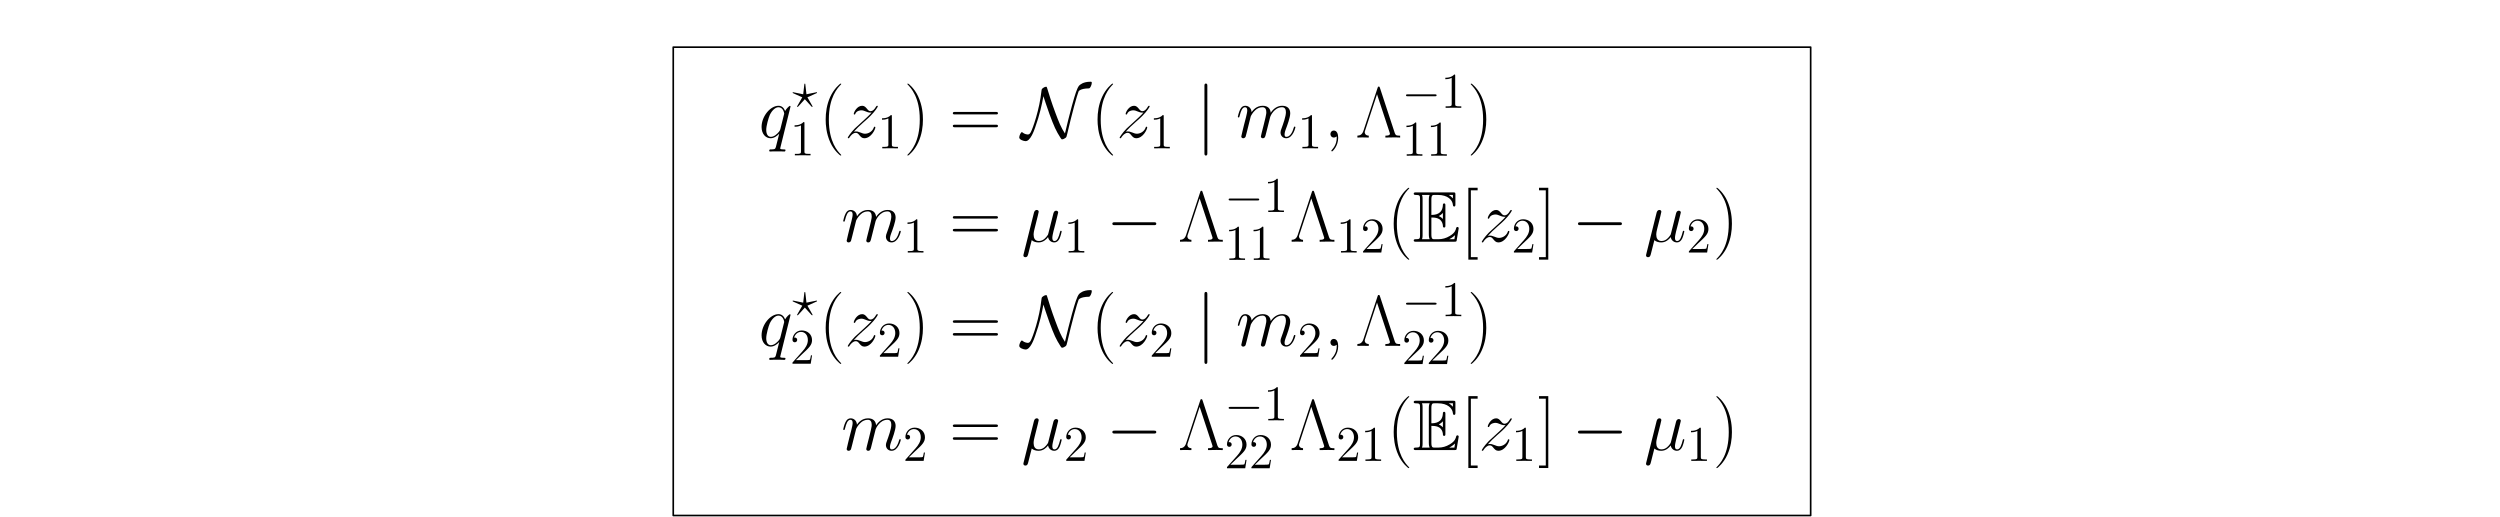 <?xml version="1.0" encoding="UTF-8"?>
<svg xmlns="http://www.w3.org/2000/svg" xmlns:xlink="http://www.w3.org/1999/xlink" width="889pt" height="184pt" viewBox="0 0 889 184" version="1.1">
<defs>
<g>
<symbol overflow="visible" id="glyph0-0">
<path style="stroke:none;" d=""/>
</symbol>
<symbol overflow="visible" id="glyph0-1">
<path style="stroke:none;" d="M 11.297 -11.031 C 11.297 -11.172 11.188 -11.266 11.062 -11.266 C 10.859 -11.266 9.859 -10.344 9.375 -9.453 C 8.906 -10.609 8.125 -11.297 7.016 -11.297 C 4.125 -11.297 1 -7.562 1 -3.766 C 1 -1.234 2.484 0.25 4.219 0.25 C 5.578 0.25 6.703 -0.766 7.25 -1.359 L 7.266 -1.328 L 6.297 2.516 L 6.062 3.438 C 5.844 4.203 5.453 4.203 4.25 4.219 C 3.969 4.219 3.719 4.219 3.719 4.719 C 3.719 4.891 3.859 4.969 4.047 4.969 C 4.406 4.969 4.859 4.922 5.219 4.922 L 7.844 4.922 C 8.219 4.922 8.656 4.969 9.047 4.969 C 9.188 4.969 9.5 4.969 9.5 4.484 C 9.5 4.219 9.297 4.219 8.906 4.219 C 7.703 4.219 7.625 4.047 7.625 3.844 C 7.625 3.719 7.656 3.688 7.734 3.359 Z M 7.688 -3.047 C 7.562 -2.609 7.562 -2.562 7.203 -2.078 C 6.641 -1.359 5.5 -0.25 4.297 -0.25 C 3.25 -0.25 2.656 -1.203 2.656 -2.719 C 2.656 -4.125 3.453 -6.984 3.938 -8.062 C 4.812 -9.859 6.016 -10.781 7.016 -10.781 C 8.703 -10.781 9.047 -8.688 9.047 -8.484 C 9.047 -8.453 8.969 -8.125 8.938 -8.062 Z M 7.688 -3.047 "/>
</symbol>
<symbol overflow="visible" id="glyph1-0">
<path style="stroke:none;" d=""/>
</symbol>
<symbol overflow="visible" id="glyph1-1">
<path style="stroke:none;" d="M 4.344 -3.062 L 6.75 -0.406 C 6.812 -0.359 6.859 -0.312 6.938 -0.312 C 7.094 -0.312 7.094 -0.469 7.094 -0.484 C 7.094 -0.531 7.047 -0.641 7 -0.688 L 5.266 -3.734 L 8.453 -5.172 C 8.656 -5.266 8.688 -5.281 8.688 -5.391 C 8.688 -5.484 8.625 -5.547 8.516 -5.547 L 4.922 -4.812 L 4.531 -8.25 C 4.5 -8.5 4.5 -8.594 4.359 -8.594 C 4.203 -8.594 4.203 -8.5 4.156 -8.234 L 3.766 -4.812 L 0.172 -5.547 C 0.078 -5.547 0 -5.484 0 -5.391 C 0 -5.281 0.094 -5.25 0.234 -5.172 L 3.438 -3.734 L 1.719 -0.734 C 1.594 -0.516 1.594 -0.5 1.594 -0.484 C 1.594 -0.469 1.594 -0.312 1.766 -0.312 C 1.797 -0.312 1.859 -0.312 2.031 -0.5 Z M 4.344 -3.062 "/>
</symbol>
<symbol overflow="visible" id="glyph2-0">
<path style="stroke:none;" d=""/>
</symbol>
<symbol overflow="visible" id="glyph2-1">
<path style="stroke:none;" d="M 5.125 -11.391 C 5.125 -11.812 5.125 -11.828 4.766 -11.828 C 4.344 -11.344 3.453 -10.688 1.625 -10.688 L 1.625 -10.172 C 2.031 -10.172 2.922 -10.172 3.891 -10.641 L 3.891 -1.375 C 3.891 -0.734 3.844 -0.516 2.281 -0.516 L 1.719 -0.516 L 1.719 0 C 2.203 -0.031 3.922 -0.031 4.516 -0.031 C 5.109 -0.031 6.812 -0.031 7.297 0 L 7.297 -0.516 L 6.734 -0.516 C 5.172 -0.516 5.125 -0.734 5.125 -1.375 Z M 5.125 -11.391 "/>
</symbol>
<symbol overflow="visible" id="glyph3-0">
<path style="stroke:none;" d=""/>
</symbol>
<symbol overflow="visible" id="glyph3-1">
<path style="stroke:none;" d="M 7.844 6.25 C 7.844 6.219 7.844 6.172 7.766 6.094 C 6.578 4.891 3.438 1.609 3.438 -6.375 C 3.438 -14.359 6.531 -17.625 7.781 -18.906 C 7.781 -18.922 7.844 -18.984 7.844 -19.047 C 7.844 -19.125 7.766 -19.188 7.656 -19.188 C 7.375 -19.188 5.203 -17.281 3.938 -14.469 C 2.656 -11.625 2.312 -8.859 2.312 -6.406 C 2.312 -4.562 2.484 -1.438 4.016 1.875 C 5.25 4.531 7.344 6.406 7.656 6.406 C 7.781 6.406 7.844 6.344 7.844 6.25 Z M 7.844 6.25 "/>
</symbol>
<symbol overflow="visible" id="glyph4-0">
<path style="stroke:none;" d=""/>
</symbol>
<symbol overflow="visible" id="glyph4-1">
<path style="stroke:none;" d="M 3.25 -2.078 C 4.359 -3.328 5.25 -4.125 6.531 -5.281 C 8.062 -6.609 8.734 -7.25 9.094 -7.625 C 10.891 -9.406 11.781 -10.891 11.781 -11.094 C 11.781 -11.297 11.578 -11.297 11.531 -11.297 C 11.344 -11.297 11.297 -11.188 11.172 -11.016 C 10.531 -9.906 9.906 -9.375 9.25 -9.375 C 8.703 -9.375 8.422 -9.609 7.938 -10.219 C 7.406 -10.859 6.969 -11.297 6.219 -11.297 C 4.359 -11.297 3.234 -8.969 3.234 -8.422 C 3.234 -8.344 3.25 -8.188 3.484 -8.188 C 3.688 -8.188 3.719 -8.297 3.797 -8.484 C 4.219 -9.5 5.453 -9.688 5.938 -9.688 C 6.484 -9.688 6.984 -9.5 7.531 -9.266 C 8.5 -8.859 8.906 -8.859 9.172 -8.859 C 9.344 -8.859 9.453 -8.859 9.578 -8.891 C 8.734 -7.891 7.344 -6.656 6.203 -5.609 L 3.609 -3.234 C 2.047 -1.641 1.094 -0.125 1.094 0.047 C 1.094 0.203 1.234 0.25 1.391 0.25 C 1.531 0.25 1.562 0.234 1.734 -0.078 C 2.156 -0.719 2.969 -1.672 3.922 -1.672 C 4.453 -1.672 4.719 -1.484 5.219 -0.844 C 5.703 -0.281 6.141 0.25 6.969 0.25 C 9.469 0.25 10.906 -3 10.906 -3.578 C 10.906 -3.688 10.891 -3.844 10.625 -3.844 C 10.422 -3.844 10.391 -3.734 10.328 -3.484 C 9.75 -1.969 8.25 -1.359 7.25 -1.359 C 6.703 -1.359 6.203 -1.531 5.656 -1.766 C 4.641 -2.172 4.359 -2.172 4.016 -2.172 C 3.766 -2.172 3.484 -2.172 3.25 -2.078 Z M 3.25 -2.078 "/>
</symbol>
<symbol overflow="visible" id="glyph5-0">
<path style="stroke:none;" d=""/>
</symbol>
<symbol overflow="visible" id="glyph5-1">
<path style="stroke:none;" d="M 5.125 -11.391 C 5.125 -11.812 5.125 -11.828 4.766 -11.828 C 4.344 -11.344 3.453 -10.688 1.625 -10.688 L 1.625 -10.172 C 2.031 -10.172 2.922 -10.172 3.891 -10.641 L 3.891 -1.375 C 3.891 -0.734 3.844 -0.516 2.281 -0.516 L 1.719 -0.516 L 1.719 0 C 2.203 -0.031 3.922 -0.031 4.516 -0.031 C 5.109 -0.031 6.812 -0.031 7.297 0 L 7.297 -0.516 L 6.734 -0.516 C 5.172 -0.516 5.125 -0.734 5.125 -1.375 Z M 5.125 -11.391 "/>
</symbol>
<symbol overflow="visible" id="glyph6-0">
<path style="stroke:none;" d=""/>
</symbol>
<symbol overflow="visible" id="glyph6-1">
<path style="stroke:none;" d="M 6.734 -6.375 C 6.734 -8.219 6.562 -11.344 5.016 -14.656 C 3.797 -17.312 1.688 -19.188 1.391 -19.188 C 1.312 -19.188 1.203 -19.156 1.203 -19.031 C 1.203 -18.984 1.234 -18.953 1.25 -18.906 C 2.484 -17.625 5.609 -14.359 5.609 -6.406 C 5.609 1.594 2.516 4.844 1.25 6.125 C 1.234 6.172 1.203 6.203 1.203 6.25 C 1.203 6.375 1.312 6.406 1.391 6.406 C 1.672 6.406 3.844 4.5 5.094 1.688 C 6.375 -1.156 6.734 -3.922 6.734 -6.375 Z M 6.734 -6.375 "/>
</symbol>
<symbol overflow="visible" id="glyph6-2">
<path style="stroke:none;" d="M 16.469 -8.219 C 16.844 -8.219 17.234 -8.219 17.234 -8.656 C 17.234 -9.109 16.797 -9.109 16.359 -9.109 L 2.047 -9.109 C 1.609 -9.109 1.172 -9.109 1.172 -8.656 C 1.172 -8.219 1.562 -8.219 1.953 -8.219 Z M 16.359 -3.656 C 16.797 -3.656 17.234 -3.656 17.234 -4.125 C 17.234 -4.562 16.844 -4.562 16.469 -4.562 L 1.953 -4.562 C 1.562 -4.562 1.172 -4.562 1.172 -4.125 C 1.172 -3.656 1.609 -3.656 2.047 -3.656 Z M 16.359 -3.656 "/>
</symbol>
<symbol overflow="visible" id="glyph7-0">
<path style="stroke:none;" d=""/>
</symbol>
<symbol overflow="visible" id="glyph7-1">
<path style="stroke:none;" d="M 7.844 -14.703 C 8.297 -13.375 8.859 -11.453 10.016 -8.297 C 11.625 -3.938 12.344 -2.359 13.906 0.078 C 14.266 0.609 14.297 0.641 14.516 0.641 C 14.875 0.641 15.422 0.328 15.703 0.125 C 16.062 -0.203 16.078 -0.234 16.359 -1.484 C 17.906 -8.219 19.844 -15.234 20.359 -16.422 C 20.391 -16.469 20.891 -17.438 24.047 -17.484 C 24.562 -17.516 25.047 -18.875 25.047 -19.438 C 25.047 -19.844 24.891 -19.844 24.531 -19.844 C 21.969 -19.844 20.828 -18.766 20.516 -18.438 C 19.797 -17.516 19.188 -15.641 18 -11.375 C 17.109 -8.094 16.281 -4.766 15.5 -1.453 C 14.078 -3.578 13.297 -5.609 12.062 -8.906 C 10.703 -12.547 9.891 -15.219 9.188 -17.516 C 9.047 -18.031 9.016 -18.062 8.781 -18.062 C 8.734 -18.062 8.219 -18.062 7.484 -17.438 C 7.219 -17.203 7.203 -16.984 7.172 -16.703 C 6.453 -9.891 4.047 -3.156 3.359 -1.922 C 3.156 -1.531 2.844 -1.078 2.328 -1.078 C 2.078 -1.078 1.078 -1.203 0.406 -1.812 C 0.281 -1.922 0.234 -1.922 0.203 -1.922 C -0.203 -1.922 -0.75 -0.641 -0.75 -0.031 C -0.75 0.766 0.812 1.281 1.531 1.281 C 3.172 1.281 4.484 -2.328 4.891 -3.516 C 6.562 -8.141 7.344 -11.953 7.844 -14.703 Z M 7.844 -14.703 "/>
</symbol>
<symbol overflow="visible" id="glyph8-0">
<path style="stroke:none;" d=""/>
</symbol>
<symbol overflow="visible" id="glyph8-1">
<path style="stroke:none;" d="M 7.844 6.25 C 7.844 6.219 7.844 6.172 7.766 6.094 C 6.578 4.891 3.438 1.609 3.438 -6.375 C 3.438 -14.359 6.531 -17.625 7.781 -18.906 C 7.781 -18.922 7.844 -18.984 7.844 -19.047 C 7.844 -19.125 7.766 -19.188 7.656 -19.188 C 7.375 -19.188 5.203 -17.281 3.938 -14.469 C 2.656 -11.625 2.312 -8.859 2.312 -6.406 C 2.312 -4.562 2.484 -1.438 4.016 1.875 C 5.25 4.531 7.344 6.406 7.656 6.406 C 7.781 6.406 7.844 6.344 7.844 6.25 Z M 7.844 6.25 "/>
</symbol>
<symbol overflow="visible" id="glyph9-0">
<path style="stroke:none;" d=""/>
</symbol>
<symbol overflow="visible" id="glyph9-1">
<path style="stroke:none;" d="M 3.25 -2.078 C 4.359 -3.328 5.25 -4.125 6.531 -5.281 C 8.062 -6.609 8.734 -7.25 9.094 -7.625 C 10.891 -9.406 11.781 -10.891 11.781 -11.094 C 11.781 -11.297 11.578 -11.297 11.531 -11.297 C 11.344 -11.297 11.297 -11.188 11.172 -11.016 C 10.531 -9.906 9.906 -9.375 9.25 -9.375 C 8.703 -9.375 8.422 -9.609 7.938 -10.219 C 7.406 -10.859 6.969 -11.297 6.219 -11.297 C 4.359 -11.297 3.234 -8.969 3.234 -8.422 C 3.234 -8.344 3.25 -8.188 3.484 -8.188 C 3.688 -8.188 3.719 -8.297 3.797 -8.484 C 4.219 -9.5 5.453 -9.688 5.938 -9.688 C 6.484 -9.688 6.984 -9.5 7.531 -9.266 C 8.5 -8.859 8.906 -8.859 9.172 -8.859 C 9.344 -8.859 9.453 -8.859 9.578 -8.891 C 8.734 -7.891 7.344 -6.656 6.203 -5.609 L 3.609 -3.234 C 2.047 -1.641 1.094 -0.125 1.094 0.047 C 1.094 0.203 1.234 0.25 1.391 0.25 C 1.531 0.25 1.562 0.234 1.734 -0.078 C 2.156 -0.719 2.969 -1.672 3.922 -1.672 C 4.453 -1.672 4.719 -1.484 5.219 -0.844 C 5.703 -0.281 6.141 0.25 6.969 0.25 C 9.469 0.25 10.906 -3 10.906 -3.578 C 10.906 -3.688 10.891 -3.844 10.625 -3.844 C 10.422 -3.844 10.391 -3.734 10.328 -3.484 C 9.75 -1.969 8.25 -1.359 7.25 -1.359 C 6.703 -1.359 6.203 -1.531 5.656 -1.766 C 4.641 -2.172 4.359 -2.172 4.016 -2.172 C 3.766 -2.172 3.484 -2.172 3.25 -2.078 Z M 3.25 -2.078 "/>
</symbol>
<symbol overflow="visible" id="glyph10-0">
<path style="stroke:none;" d=""/>
</symbol>
<symbol overflow="visible" id="glyph10-1">
<path style="stroke:none;" d="M 5.125 -11.391 C 5.125 -11.812 5.125 -11.828 4.766 -11.828 C 4.344 -11.344 3.453 -10.688 1.625 -10.688 L 1.625 -10.172 C 2.031 -10.172 2.922 -10.172 3.891 -10.641 L 3.891 -1.375 C 3.891 -0.734 3.844 -0.516 2.281 -0.516 L 1.719 -0.516 L 1.719 0 C 2.203 -0.031 3.922 -0.031 4.516 -0.031 C 5.109 -0.031 6.812 -0.031 7.297 0 L 7.297 -0.516 L 6.734 -0.516 C 5.172 -0.516 5.125 -0.734 5.125 -1.375 Z M 5.125 -11.391 "/>
</symbol>
<symbol overflow="visible" id="glyph11-0">
<path style="stroke:none;" d=""/>
</symbol>
<symbol overflow="visible" id="glyph11-1">
<path style="stroke:none;" d="M 4.078 -18.281 C 4.078 -18.75 4.078 -19.203 3.562 -19.203 C 3.047 -19.203 3.047 -18.75 3.047 -18.281 L 3.047 5.484 C 3.047 5.938 3.047 6.406 3.562 6.406 C 4.078 6.406 4.078 5.938 4.078 5.484 Z M 4.078 -18.281 "/>
</symbol>
<symbol overflow="visible" id="glyph12-0">
<path style="stroke:none;" d=""/>
</symbol>
<symbol overflow="visible" id="glyph12-1">
<path style="stroke:none;" d="M 5.281 -7.5 C 5.328 -7.656 5.969 -8.938 6.922 -9.75 C 7.578 -10.375 8.453 -10.781 9.453 -10.781 C 10.469 -10.781 10.828 -10.016 10.828 -8.984 C 10.828 -8.828 10.828 -8.328 10.531 -7.125 L 9.891 -4.484 C 9.688 -3.719 9.188 -1.812 9.141 -1.531 C 9.047 -1.156 8.891 -0.484 8.891 -0.391 C 8.891 -0.031 9.172 0.25 9.547 0.25 C 10.328 0.25 10.453 -0.328 10.672 -1.25 L 12.219 -7.375 C 12.266 -7.578 13.594 -10.781 16.422 -10.781 C 17.438 -10.781 17.797 -10.016 17.797 -8.984 C 17.797 -7.562 16.797 -4.766 16.234 -3.234 C 16 -2.609 15.875 -2.281 15.875 -1.812 C 15.875 -0.672 16.672 0.25 17.906 0.25 C 20.281 0.25 21.172 -3.516 21.172 -3.656 C 21.172 -3.797 21.078 -3.891 20.922 -3.891 C 20.688 -3.891 20.672 -3.812 20.531 -3.375 C 19.953 -1.328 19 -0.25 17.984 -0.25 C 17.719 -0.25 17.312 -0.281 17.312 -1.094 C 17.312 -1.766 17.625 -2.594 17.719 -2.875 C 18.188 -4.094 19.328 -7.125 19.328 -8.609 C 19.328 -10.141 18.438 -11.297 16.5 -11.297 C 14.781 -11.297 13.391 -10.328 12.375 -8.812 C 12.297 -10.188 11.453 -11.297 9.531 -11.297 C 7.25 -11.297 6.047 -9.688 5.578 -9.047 C 5.5 -10.5 4.453 -11.297 3.328 -11.297 C 2.594 -11.297 2 -10.938 1.516 -9.969 C 1.047 -9.047 0.688 -7.484 0.688 -7.375 C 0.688 -7.266 0.797 -7.141 0.969 -7.141 C 1.172 -7.141 1.203 -7.172 1.359 -7.766 C 1.734 -9.266 2.234 -10.781 3.25 -10.781 C 3.844 -10.781 4.047 -10.375 4.047 -9.609 C 4.047 -9.047 3.797 -8.047 3.609 -7.25 L 2.891 -4.484 C 2.797 -4 2.516 -2.844 2.375 -2.375 C 2.203 -1.719 1.922 -0.516 1.922 -0.391 C 1.922 -0.031 2.203 0.25 2.594 0.25 C 2.891 0.25 3.25 0.109 3.453 -0.281 C 3.516 -0.406 3.734 -1.312 3.859 -1.812 Z M 5.281 -7.5 "/>
</symbol>
<symbol overflow="visible" id="glyph13-0">
<path style="stroke:none;" d=""/>
</symbol>
<symbol overflow="visible" id="glyph13-1">
<path style="stroke:none;" d="M 5.125 -11.391 C 5.125 -11.812 5.125 -11.828 4.766 -11.828 C 4.344 -11.344 3.453 -10.688 1.625 -10.688 L 1.625 -10.172 C 2.031 -10.172 2.922 -10.172 3.891 -10.641 L 3.891 -1.375 C 3.891 -0.734 3.844 -0.516 2.281 -0.516 L 1.719 -0.516 L 1.719 0 C 2.203 -0.031 3.922 -0.031 4.516 -0.031 C 5.109 -0.031 6.812 -0.031 7.297 0 L 7.297 -0.516 L 6.734 -0.516 C 5.172 -0.516 5.125 -0.734 5.125 -1.375 Z M 5.125 -11.391 "/>
</symbol>
<symbol overflow="visible" id="glyph14-0">
<path style="stroke:none;" d=""/>
</symbol>
<symbol overflow="visible" id="glyph14-1">
<path style="stroke:none;" d="M 5 0.109 C 5 -1.391 4.5 -2.484 3.453 -2.484 C 2.641 -2.484 2.234 -1.812 2.234 -1.25 C 2.234 -0.688 2.609 0 3.484 0 C 3.812 0 4.094 -0.109 4.328 -0.328 C 4.375 -0.391 4.406 -0.391 4.438 -0.391 C 4.484 -0.391 4.484 -0.031 4.484 0.109 C 4.484 0.953 4.328 2.609 2.844 4.281 C 2.562 4.578 2.562 4.641 2.562 4.688 C 2.562 4.812 2.688 4.938 2.812 4.938 C 3.016 4.938 5 3.047 5 0.109 Z M 5 0.109 "/>
</symbol>
<symbol overflow="visible" id="glyph15-0">
<path style="stroke:none;" d=""/>
</symbol>
<symbol overflow="visible" id="glyph15-1">
<path style="stroke:none;" d="M 8.609 -17.672 C 8.484 -18.078 8.453 -18.109 8.188 -18.109 C 7.938 -18.109 7.906 -18.078 7.781 -17.672 L 2.734 -2.359 C 2.281 -1 1.438 -0.688 0.594 -0.672 L 0.594 0 C 1.031 -0.031 1.922 -0.047 2.375 -0.047 C 3.016 -0.047 4.016 -0.047 4.641 0 L 4.641 -0.672 C 3.281 -0.719 3.203 -1.688 3.203 -1.875 C 3.203 -2.047 3.25 -2.203 3.328 -2.453 L 7.578 -15.391 L 12.031 -1.875 C 12.172 -1.516 12.172 -1.453 12.172 -1.391 C 12.172 -0.672 11.094 -0.672 10.547 -0.672 L 10.547 0 C 11.297 -0.047 12.594 -0.047 13.391 -0.047 C 14.031 -0.047 15.219 -0.047 15.797 0 L 15.797 -0.672 C 14.672 -0.672 14.219 -0.672 13.906 -1.562 Z M 8.609 -17.672 "/>
</symbol>
<symbol overflow="visible" id="glyph16-0">
<path style="stroke:none;" d=""/>
</symbol>
<symbol overflow="visible" id="glyph16-1">
<path style="stroke:none;" d="M 11.719 -4.094 C 12.016 -4.094 12.344 -4.094 12.344 -4.453 C 12.344 -4.797 12.016 -4.797 11.719 -4.797 L 2.094 -4.797 C 1.797 -4.797 1.469 -4.797 1.469 -4.453 C 1.469 -4.094 1.797 -4.094 2.094 -4.094 Z M 11.719 -4.094 "/>
</symbol>
<symbol overflow="visible" id="glyph17-0">
<path style="stroke:none;" d=""/>
</symbol>
<symbol overflow="visible" id="glyph17-1">
<path style="stroke:none;" d="M 5.125 -11.391 C 5.125 -11.812 5.125 -11.828 4.766 -11.828 C 4.344 -11.344 3.453 -10.688 1.625 -10.688 L 1.625 -10.172 C 2.031 -10.172 2.922 -10.172 3.891 -10.641 L 3.891 -1.375 C 3.891 -0.734 3.844 -0.516 2.281 -0.516 L 1.719 -0.516 L 1.719 0 C 2.203 -0.031 3.922 -0.031 4.516 -0.031 C 5.109 -0.031 6.812 -0.031 7.297 0 L 7.297 -0.516 L 6.734 -0.516 C 5.172 -0.516 5.125 -0.734 5.125 -1.375 Z M 5.125 -11.391 "/>
</symbol>
<symbol overflow="visible" id="glyph18-0">
<path style="stroke:none;" d=""/>
</symbol>
<symbol overflow="visible" id="glyph18-1">
<path style="stroke:none;" d="M 5.125 -11.391 C 5.125 -11.812 5.125 -11.828 4.766 -11.828 C 4.344 -11.344 3.453 -10.688 1.625 -10.688 L 1.625 -10.172 C 2.031 -10.172 2.922 -10.172 3.891 -10.641 L 3.891 -1.375 C 3.891 -0.734 3.844 -0.516 2.281 -0.516 L 1.719 -0.516 L 1.719 0 C 2.203 -0.031 3.922 -0.031 4.516 -0.031 C 5.109 -0.031 6.812 -0.031 7.297 0 L 7.297 -0.516 L 6.734 -0.516 C 5.172 -0.516 5.125 -0.734 5.125 -1.375 Z M 5.125 -11.391 "/>
</symbol>
<symbol overflow="visible" id="glyph19-0">
<path style="stroke:none;" d=""/>
</symbol>
<symbol overflow="visible" id="glyph19-1">
<path style="stroke:none;" d="M 6.734 -6.375 C 6.734 -8.219 6.562 -11.344 5.016 -14.656 C 3.797 -17.312 1.688 -19.188 1.391 -19.188 C 1.312 -19.188 1.203 -19.156 1.203 -19.031 C 1.203 -18.984 1.234 -18.953 1.25 -18.906 C 2.484 -17.625 5.609 -14.359 5.609 -6.406 C 5.609 1.594 2.516 4.844 1.25 6.125 C 1.234 6.172 1.203 6.203 1.203 6.25 C 1.203 6.375 1.312 6.406 1.391 6.406 C 1.672 6.406 3.844 4.5 5.094 1.688 C 6.375 -1.156 6.734 -3.922 6.734 -6.375 Z M 6.734 -6.375 "/>
</symbol>
<symbol overflow="visible" id="glyph20-0">
<path style="stroke:none;" d=""/>
</symbol>
<symbol overflow="visible" id="glyph20-1">
<path style="stroke:none;" d="M 5.281 -7.5 C 5.328 -7.656 5.969 -8.938 6.922 -9.75 C 7.578 -10.375 8.453 -10.781 9.453 -10.781 C 10.469 -10.781 10.828 -10.016 10.828 -8.984 C 10.828 -8.828 10.828 -8.328 10.531 -7.125 L 9.891 -4.484 C 9.688 -3.719 9.188 -1.812 9.141 -1.531 C 9.047 -1.156 8.891 -0.484 8.891 -0.391 C 8.891 -0.031 9.172 0.25 9.547 0.25 C 10.328 0.25 10.453 -0.328 10.672 -1.25 L 12.219 -7.375 C 12.266 -7.578 13.594 -10.781 16.422 -10.781 C 17.438 -10.781 17.797 -10.016 17.797 -8.984 C 17.797 -7.562 16.797 -4.766 16.234 -3.234 C 16 -2.609 15.875 -2.281 15.875 -1.812 C 15.875 -0.672 16.672 0.25 17.906 0.25 C 20.281 0.25 21.172 -3.516 21.172 -3.656 C 21.172 -3.797 21.078 -3.891 20.922 -3.891 C 20.688 -3.891 20.672 -3.812 20.531 -3.375 C 19.953 -1.328 19 -0.25 17.984 -0.25 C 17.719 -0.25 17.312 -0.281 17.312 -1.094 C 17.312 -1.766 17.625 -2.594 17.719 -2.875 C 18.188 -4.094 19.328 -7.125 19.328 -8.609 C 19.328 -10.141 18.438 -11.297 16.5 -11.297 C 14.781 -11.297 13.391 -10.328 12.375 -8.812 C 12.297 -10.188 11.453 -11.297 9.531 -11.297 C 7.25 -11.297 6.047 -9.688 5.578 -9.047 C 5.5 -10.5 4.453 -11.297 3.328 -11.297 C 2.594 -11.297 2 -10.938 1.516 -9.969 C 1.047 -9.047 0.688 -7.484 0.688 -7.375 C 0.688 -7.266 0.797 -7.141 0.969 -7.141 C 1.172 -7.141 1.203 -7.172 1.359 -7.766 C 1.734 -9.266 2.234 -10.781 3.25 -10.781 C 3.844 -10.781 4.047 -10.375 4.047 -9.609 C 4.047 -9.047 3.797 -8.047 3.609 -7.25 L 2.891 -4.484 C 2.797 -4 2.516 -2.844 2.375 -2.375 C 2.203 -1.719 1.922 -0.516 1.922 -0.391 C 1.922 -0.031 2.203 0.25 2.594 0.25 C 2.891 0.25 3.25 0.109 3.453 -0.281 C 3.516 -0.406 3.734 -1.312 3.859 -1.812 Z M 5.281 -7.5 "/>
</symbol>
<symbol overflow="visible" id="glyph21-0">
<path style="stroke:none;" d=""/>
</symbol>
<symbol overflow="visible" id="glyph21-1">
<path style="stroke:none;" d="M 5.125 -11.391 C 5.125 -11.812 5.125 -11.828 4.766 -11.828 C 4.344 -11.344 3.453 -10.688 1.625 -10.688 L 1.625 -10.172 C 2.031 -10.172 2.922 -10.172 3.891 -10.641 L 3.891 -1.375 C 3.891 -0.734 3.844 -0.516 2.281 -0.516 L 1.719 -0.516 L 1.719 0 C 2.203 -0.031 3.922 -0.031 4.516 -0.031 C 5.109 -0.031 6.812 -0.031 7.297 0 L 7.297 -0.516 L 6.734 -0.516 C 5.172 -0.516 5.125 -0.734 5.125 -1.375 Z M 5.125 -11.391 "/>
</symbol>
<symbol overflow="visible" id="glyph22-0">
<path style="stroke:none;" d=""/>
</symbol>
<symbol overflow="visible" id="glyph22-1">
<path style="stroke:none;" d="M 16.469 -8.219 C 16.844 -8.219 17.234 -8.219 17.234 -8.656 C 17.234 -9.109 16.797 -9.109 16.359 -9.109 L 2.047 -9.109 C 1.609 -9.109 1.172 -9.109 1.172 -8.656 C 1.172 -8.219 1.562 -8.219 1.953 -8.219 Z M 16.359 -3.656 C 16.797 -3.656 17.234 -3.656 17.234 -4.125 C 17.234 -4.562 16.844 -4.562 16.469 -4.562 L 1.953 -4.562 C 1.562 -4.562 1.172 -4.562 1.172 -4.125 C 1.172 -3.656 1.609 -3.656 2.047 -3.656 Z M 16.359 -3.656 "/>
</symbol>
<symbol overflow="visible" id="glyph23-0">
<path style="stroke:none;" d=""/>
</symbol>
<symbol overflow="visible" id="glyph23-1">
<path style="stroke:none;" d="M 3.688 -0.562 C 4.328 0.031 5.281 0.25 6.141 0.25 C 7.781 0.25 8.906 -0.844 9.5 -1.641 C 9.75 -0.281 10.828 0.25 11.734 0.25 C 12.5 0.25 13.109 -0.203 13.578 -1.125 C 13.984 -2 14.344 -3.562 14.344 -3.656 C 14.344 -3.797 14.234 -3.891 14.078 -3.891 C 13.859 -3.891 13.828 -3.766 13.734 -3.375 C 13.344 -1.875 12.859 -0.25 11.812 -0.25 C 11.062 -0.25 11.016 -0.922 11.016 -1.438 C 11.016 -2.016 11.25 -2.938 11.422 -3.719 L 12.141 -6.484 C 12.234 -6.969 12.516 -8.125 12.656 -8.578 C 12.812 -9.188 13.094 -10.297 13.094 -10.391 C 13.094 -10.781 12.781 -11.031 12.391 -11.031 C 12.172 -11.031 11.625 -10.938 11.422 -10.172 L 9.625 -3.047 C 9.5 -2.531 9.5 -2.484 9.172 -2.078 C 8.859 -1.641 7.859 -0.25 6.25 -0.25 C 4.812 -0.25 4.359 -1.312 4.359 -2.516 C 4.359 -3.25 4.578 -4.156 4.688 -4.578 L 5.844 -9.188 C 5.969 -9.688 6.172 -10.5 6.172 -10.656 C 6.172 -11.062 5.844 -11.297 5.5 -11.297 C 5.281 -11.297 4.719 -11.219 4.5 -10.391 L 0.797 4.438 C 0.766 4.562 0.719 4.719 0.719 4.859 C 0.719 5.25 1.031 5.5 1.406 5.5 C 2.156 5.5 2.312 4.922 2.484 4.203 Z M 3.688 -0.562 "/>
</symbol>
<symbol overflow="visible" id="glyph24-0">
<path style="stroke:none;" d=""/>
</symbol>
<symbol overflow="visible" id="glyph24-1">
<path style="stroke:none;" d="M 5.125 -11.391 C 5.125 -11.812 5.125 -11.828 4.766 -11.828 C 4.344 -11.344 3.453 -10.688 1.625 -10.688 L 1.625 -10.172 C 2.031 -10.172 2.922 -10.172 3.891 -10.641 L 3.891 -1.375 C 3.891 -0.734 3.844 -0.516 2.281 -0.516 L 1.719 -0.516 L 1.719 0 C 2.203 -0.031 3.922 -0.031 4.516 -0.031 C 5.109 -0.031 6.812 -0.031 7.297 0 L 7.297 -0.516 L 6.734 -0.516 C 5.172 -0.516 5.125 -0.734 5.125 -1.375 Z M 5.125 -11.391 "/>
</symbol>
<symbol overflow="visible" id="glyph25-0">
<path style="stroke:none;" d=""/>
</symbol>
<symbol overflow="visible" id="glyph25-1">
<path style="stroke:none;" d="M 16.875 -5.891 C 17.312 -5.891 17.766 -5.891 17.766 -6.406 C 17.766 -6.922 17.312 -6.922 16.875 -6.922 L 3.016 -6.922 C 2.594 -6.922 2.125 -6.922 2.125 -6.406 C 2.125 -5.891 2.594 -5.891 3.016 -5.891 Z M 16.875 -5.891 "/>
</symbol>
<symbol overflow="visible" id="glyph26-0">
<path style="stroke:none;" d=""/>
</symbol>
<symbol overflow="visible" id="glyph26-1">
<path style="stroke:none;" d="M 8.609 -17.672 C 8.484 -18.078 8.453 -18.109 8.188 -18.109 C 7.938 -18.109 7.906 -18.078 7.781 -17.672 L 2.734 -2.359 C 2.281 -1 1.438 -0.688 0.594 -0.672 L 0.594 0 C 1.031 -0.031 1.922 -0.047 2.375 -0.047 C 3.016 -0.047 4.016 -0.047 4.641 0 L 4.641 -0.672 C 3.281 -0.719 3.203 -1.688 3.203 -1.875 C 3.203 -2.047 3.25 -2.203 3.328 -2.453 L 7.578 -15.391 L 12.031 -1.875 C 12.172 -1.516 12.172 -1.453 12.172 -1.391 C 12.172 -0.672 11.094 -0.672 10.547 -0.672 L 10.547 0 C 11.297 -0.047 12.594 -0.047 13.391 -0.047 C 14.031 -0.047 15.219 -0.047 15.797 0 L 15.797 -0.672 C 14.672 -0.672 14.219 -0.672 13.906 -1.562 Z M 8.609 -17.672 "/>
</symbol>
<symbol overflow="visible" id="glyph27-0">
<path style="stroke:none;" d=""/>
</symbol>
<symbol overflow="visible" id="glyph27-1">
<path style="stroke:none;" d="M 11.719 -4.094 C 12.016 -4.094 12.344 -4.094 12.344 -4.453 C 12.344 -4.797 12.016 -4.797 11.719 -4.797 L 2.094 -4.797 C 1.797 -4.797 1.469 -4.797 1.469 -4.453 C 1.469 -4.094 1.797 -4.094 2.094 -4.094 Z M 11.719 -4.094 "/>
</symbol>
<symbol overflow="visible" id="glyph28-0">
<path style="stroke:none;" d=""/>
</symbol>
<symbol overflow="visible" id="glyph28-1">
<path style="stroke:none;" d="M 5.125 -11.391 C 5.125 -11.812 5.125 -11.828 4.766 -11.828 C 4.344 -11.344 3.453 -10.688 1.625 -10.688 L 1.625 -10.172 C 2.031 -10.172 2.922 -10.172 3.891 -10.641 L 3.891 -1.375 C 3.891 -0.734 3.844 -0.516 2.281 -0.516 L 1.719 -0.516 L 1.719 0 C 2.203 -0.031 3.922 -0.031 4.516 -0.031 C 5.109 -0.031 6.812 -0.031 7.297 0 L 7.297 -0.516 L 6.734 -0.516 C 5.172 -0.516 5.125 -0.734 5.125 -1.375 Z M 5.125 -11.391 "/>
</symbol>
<symbol overflow="visible" id="glyph29-0">
<path style="stroke:none;" d=""/>
</symbol>
<symbol overflow="visible" id="glyph29-1">
<path style="stroke:none;" d="M 5.125 -11.391 C 5.125 -11.812 5.125 -11.828 4.766 -11.828 C 4.344 -11.344 3.453 -10.688 1.625 -10.688 L 1.625 -10.172 C 2.031 -10.172 2.922 -10.172 3.891 -10.641 L 3.891 -1.375 C 3.891 -0.734 3.844 -0.516 2.281 -0.516 L 1.719 -0.516 L 1.719 0 C 2.203 -0.031 3.922 -0.031 4.516 -0.031 C 5.109 -0.031 6.812 -0.031 7.297 0 L 7.297 -0.516 L 6.734 -0.516 C 5.172 -0.516 5.125 -0.734 5.125 -1.375 Z M 5.125 -11.391 "/>
</symbol>
<symbol overflow="visible" id="glyph30-0">
<path style="stroke:none;" d=""/>
</symbol>
<symbol overflow="visible" id="glyph30-1">
<path style="stroke:none;" d="M 8.609 -17.672 C 8.484 -18.078 8.453 -18.109 8.188 -18.109 C 7.938 -18.109 7.906 -18.078 7.781 -17.672 L 2.734 -2.359 C 2.281 -1 1.438 -0.688 0.594 -0.672 L 0.594 0 C 1.031 -0.031 1.922 -0.047 2.375 -0.047 C 3.016 -0.047 4.016 -0.047 4.641 0 L 4.641 -0.672 C 3.281 -0.719 3.203 -1.688 3.203 -1.875 C 3.203 -2.047 3.25 -2.203 3.328 -2.453 L 7.578 -15.391 L 12.031 -1.875 C 12.172 -1.516 12.172 -1.453 12.172 -1.391 C 12.172 -0.672 11.094 -0.672 10.547 -0.672 L 10.547 0 C 11.297 -0.047 12.594 -0.047 13.391 -0.047 C 14.031 -0.047 15.219 -0.047 15.797 0 L 15.797 -0.672 C 14.672 -0.672 14.219 -0.672 13.906 -1.562 Z M 8.609 -17.672 "/>
</symbol>
<symbol overflow="visible" id="glyph31-0">
<path style="stroke:none;" d=""/>
</symbol>
<symbol overflow="visible" id="glyph31-1">
<path style="stroke:none;" d="M 5.125 -11.391 C 5.125 -11.812 5.125 -11.828 4.766 -11.828 C 4.344 -11.344 3.453 -10.688 1.625 -10.688 L 1.625 -10.172 C 2.031 -10.172 2.922 -10.172 3.891 -10.641 L 3.891 -1.375 C 3.891 -0.734 3.844 -0.516 2.281 -0.516 L 1.719 -0.516 L 1.719 0 C 2.203 -0.031 3.922 -0.031 4.516 -0.031 C 5.109 -0.031 6.812 -0.031 7.297 0 L 7.297 -0.516 L 6.734 -0.516 C 5.172 -0.516 5.125 -0.734 5.125 -1.375 Z M 5.125 -11.391 "/>
</symbol>
<symbol overflow="visible" id="glyph31-2">
<path style="stroke:none;" d="M 7.828 -2.984 L 7.438 -2.984 C 7.375 -2.688 7.234 -1.703 7.062 -1.422 C 6.938 -1.266 5.922 -1.266 5.391 -1.266 L 2.094 -1.266 C 2.578 -1.672 3.656 -2.812 4.125 -3.234 C 6.828 -5.719 7.828 -6.656 7.828 -8.406 C 7.828 -10.453 6.203 -11.828 4.141 -11.828 C 2.078 -11.828 0.875 -10.062 0.875 -8.531 C 0.875 -7.625 1.656 -7.625 1.703 -7.625 C 2.078 -7.625 2.547 -7.891 2.547 -8.469 C 2.547 -8.969 2.203 -9.297 1.703 -9.297 C 1.547 -9.297 1.516 -9.297 1.453 -9.281 C 1.797 -10.484 2.75 -11.312 3.906 -11.312 C 5.422 -11.312 6.344 -10.047 6.344 -8.406 C 6.344 -6.906 5.484 -5.578 4.469 -4.453 L 0.875 -0.422 L 0.875 0 L 7.359 0 Z M 7.828 -2.984 "/>
</symbol>
<symbol overflow="visible" id="glyph32-0">
<path style="stroke:none;" d=""/>
</symbol>
<symbol overflow="visible" id="glyph32-1">
<path style="stroke:none;" d="M 7.844 6.25 C 7.844 6.219 7.844 6.172 7.766 6.094 C 6.578 4.891 3.438 1.609 3.438 -6.375 C 3.438 -14.359 6.531 -17.625 7.781 -18.906 C 7.781 -18.922 7.844 -18.984 7.844 -19.047 C 7.844 -19.125 7.766 -19.188 7.656 -19.188 C 7.375 -19.188 5.203 -17.281 3.938 -14.469 C 2.656 -11.625 2.312 -8.859 2.312 -6.406 C 2.312 -4.562 2.484 -1.438 4.016 1.875 C 5.25 4.531 7.344 6.406 7.656 6.406 C 7.781 6.406 7.844 6.344 7.844 6.25 Z M 7.844 6.25 "/>
</symbol>
<symbol overflow="visible" id="glyph33-0">
<path style="stroke:none;" d=""/>
</symbol>
<symbol overflow="visible" id="glyph33-1">
<path style="stroke:none;" d="M 6.641 -8.609 C 7.266 -8.609 8.5 -8.609 9.406 -8.062 C 10.625 -7.266 10.734 -5.891 10.734 -5.734 C 10.75 -5.375 10.75 -5.047 11.188 -5.047 C 11.625 -5.047 11.625 -5.406 11.625 -5.859 L 11.625 -12.812 C 11.625 -13.219 11.625 -13.625 11.188 -13.625 C 10.75 -13.625 10.734 -13.234 10.734 -13.031 C 10.578 -9.734 7.969 -9.547 6.641 -9.531 L 6.641 -14.938 C 6.641 -16.641 7.125 -16.641 7.734 -16.641 L 8.969 -16.641 C 12.422 -16.641 14.141 -14.875 14.297 -13.109 C 14.312 -12.906 14.344 -12.516 14.75 -12.516 C 15.188 -12.516 15.188 -12.938 15.188 -13.375 L 15.188 -16.703 C 15.188 -17.484 15.141 -17.547 14.344 -17.547 L 1.234 -17.547 C 0.766 -17.547 0.359 -17.547 0.359 -17.078 C 0.359 -16.641 0.844 -16.641 1.047 -16.641 C 2.516 -16.641 2.609 -16.438 2.609 -15.188 L 2.609 -2.359 C 2.609 -1.156 2.531 -0.891 1.172 -0.891 C 0.797 -0.891 0.359 -0.891 0.359 -0.469 C 0.359 0 0.766 0 1.234 0 L 14.797 0 C 15.281 0 15.547 0 15.625 -0.359 C 15.641 -0.391 16.359 -4.656 16.359 -4.781 C 16.359 -5.078 16.141 -5.25 15.922 -5.25 C 15.578 -5.25 15.469 -4.922 15.469 -4.891 C 15.312 -4.219 15.062 -3.156 13.188 -2.047 C 11.859 -1.25 10.547 -0.891 9.141 -0.891 L 7.734 -0.891 C 7.125 -0.891 6.641 -0.891 6.641 -2.609 Z M 14.297 -16.641 L 14.297 -15.422 C 13.859 -15.906 13.375 -16.312 12.828 -16.641 Z M 9.297 -9.141 C 9.703 -9.328 10.266 -9.703 10.734 -10.25 L 10.734 -8.094 C 10.109 -8.781 9.328 -9.109 9.297 -9.109 Z M 3.516 -15.234 C 3.516 -15.547 3.516 -16.188 3.297 -16.641 L 6.016 -16.641 C 5.734 -16.062 5.734 -15.219 5.734 -14.984 L 5.734 -2.562 C 5.734 -1.641 5.922 -1.125 6.016 -0.891 L 3.297 -0.891 C 3.516 -1.359 3.516 -2 3.516 -2.312 Z M 13.031 -0.891 L 13.031 -0.922 C 13.859 -1.328 14.547 -1.875 15.062 -2.328 C 15.031 -2.234 14.859 -1.094 14.828 -0.891 Z M 13.031 -0.891 "/>
</symbol>
<symbol overflow="visible" id="glyph34-0">
<path style="stroke:none;" d=""/>
</symbol>
<symbol overflow="visible" id="glyph34-1">
<path style="stroke:none;" d="M 6.016 6.375 L 6.016 5.484 L 3.609 5.484 L 3.609 -18.281 L 6.016 -18.281 L 6.016 -19.188 L 2.719 -19.188 L 2.719 6.375 Z M 6.016 6.375 "/>
</symbol>
<symbol overflow="visible" id="glyph35-0">
<path style="stroke:none;" d=""/>
</symbol>
<symbol overflow="visible" id="glyph35-1">
<path style="stroke:none;" d="M 3.25 -2.078 C 4.359 -3.328 5.25 -4.125 6.531 -5.281 C 8.062 -6.609 8.734 -7.25 9.094 -7.625 C 10.891 -9.406 11.781 -10.891 11.781 -11.094 C 11.781 -11.297 11.578 -11.297 11.531 -11.297 C 11.344 -11.297 11.297 -11.188 11.172 -11.016 C 10.531 -9.906 9.906 -9.375 9.25 -9.375 C 8.703 -9.375 8.422 -9.609 7.938 -10.219 C 7.406 -10.859 6.969 -11.297 6.219 -11.297 C 4.359 -11.297 3.234 -8.969 3.234 -8.422 C 3.234 -8.344 3.25 -8.188 3.484 -8.188 C 3.688 -8.188 3.719 -8.297 3.797 -8.484 C 4.219 -9.5 5.453 -9.688 5.938 -9.688 C 6.484 -9.688 6.984 -9.5 7.531 -9.266 C 8.5 -8.859 8.906 -8.859 9.172 -8.859 C 9.344 -8.859 9.453 -8.859 9.578 -8.891 C 8.734 -7.891 7.344 -6.656 6.203 -5.609 L 3.609 -3.234 C 2.047 -1.641 1.094 -0.125 1.094 0.047 C 1.094 0.203 1.234 0.25 1.391 0.25 C 1.531 0.25 1.562 0.234 1.734 -0.078 C 2.156 -0.719 2.969 -1.672 3.922 -1.672 C 4.453 -1.672 4.719 -1.484 5.219 -0.844 C 5.703 -0.281 6.141 0.25 6.969 0.25 C 9.469 0.25 10.906 -3 10.906 -3.578 C 10.906 -3.688 10.891 -3.844 10.625 -3.844 C 10.422 -3.844 10.391 -3.734 10.328 -3.484 C 9.75 -1.969 8.25 -1.359 7.25 -1.359 C 6.703 -1.359 6.203 -1.531 5.656 -1.766 C 4.641 -2.172 4.359 -2.172 4.016 -2.172 C 3.766 -2.172 3.484 -2.172 3.25 -2.078 Z M 3.25 -2.078 "/>
</symbol>
<symbol overflow="visible" id="glyph36-0">
<path style="stroke:none;" d=""/>
</symbol>
<symbol overflow="visible" id="glyph36-1">
<path style="stroke:none;" d="M 7.828 -2.984 L 7.438 -2.984 C 7.375 -2.688 7.234 -1.703 7.062 -1.422 C 6.938 -1.266 5.922 -1.266 5.391 -1.266 L 2.094 -1.266 C 2.578 -1.672 3.656 -2.812 4.125 -3.234 C 6.828 -5.719 7.828 -6.656 7.828 -8.406 C 7.828 -10.453 6.203 -11.828 4.141 -11.828 C 2.078 -11.828 0.875 -10.062 0.875 -8.531 C 0.875 -7.625 1.656 -7.625 1.703 -7.625 C 2.078 -7.625 2.547 -7.891 2.547 -8.469 C 2.547 -8.969 2.203 -9.297 1.703 -9.297 C 1.547 -9.297 1.516 -9.297 1.453 -9.281 C 1.797 -10.484 2.75 -11.312 3.906 -11.312 C 5.422 -11.312 6.344 -10.047 6.344 -8.406 C 6.344 -6.906 5.484 -5.578 4.469 -4.453 L 0.875 -0.422 L 0.875 0 L 7.359 0 Z M 7.828 -2.984 "/>
</symbol>
<symbol overflow="visible" id="glyph37-0">
<path style="stroke:none;" d=""/>
</symbol>
<symbol overflow="visible" id="glyph37-1">
<path style="stroke:none;" d="M 3.656 -19.188 L 0.359 -19.188 L 0.359 -18.281 L 2.766 -18.281 L 2.766 5.484 L 0.359 5.484 L 0.359 6.375 L 3.656 6.375 Z M 3.656 -19.188 "/>
</symbol>
<symbol overflow="visible" id="glyph38-0">
<path style="stroke:none;" d=""/>
</symbol>
<symbol overflow="visible" id="glyph38-1">
<path style="stroke:none;" d="M 16.875 -5.891 C 17.312 -5.891 17.766 -5.891 17.766 -6.406 C 17.766 -6.922 17.312 -6.922 16.875 -6.922 L 3.016 -6.922 C 2.594 -6.922 2.125 -6.922 2.125 -6.406 C 2.125 -5.891 2.594 -5.891 3.016 -5.891 Z M 16.875 -5.891 "/>
</symbol>
<symbol overflow="visible" id="glyph39-0">
<path style="stroke:none;" d=""/>
</symbol>
<symbol overflow="visible" id="glyph39-1">
<path style="stroke:none;" d="M 3.688 -0.562 C 4.328 0.031 5.281 0.25 6.141 0.25 C 7.781 0.25 8.906 -0.844 9.5 -1.641 C 9.75 -0.281 10.828 0.25 11.734 0.25 C 12.5 0.25 13.109 -0.203 13.578 -1.125 C 13.984 -2 14.344 -3.562 14.344 -3.656 C 14.344 -3.797 14.234 -3.891 14.078 -3.891 C 13.859 -3.891 13.828 -3.766 13.734 -3.375 C 13.344 -1.875 12.859 -0.25 11.812 -0.25 C 11.062 -0.25 11.016 -0.922 11.016 -1.438 C 11.016 -2.016 11.25 -2.938 11.422 -3.719 L 12.141 -6.484 C 12.234 -6.969 12.516 -8.125 12.656 -8.578 C 12.812 -9.188 13.094 -10.297 13.094 -10.391 C 13.094 -10.781 12.781 -11.031 12.391 -11.031 C 12.172 -11.031 11.625 -10.938 11.422 -10.172 L 9.625 -3.047 C 9.5 -2.531 9.5 -2.484 9.172 -2.078 C 8.859 -1.641 7.859 -0.25 6.25 -0.25 C 4.812 -0.25 4.359 -1.312 4.359 -2.516 C 4.359 -3.25 4.578 -4.156 4.688 -4.578 L 5.844 -9.188 C 5.969 -9.688 6.172 -10.5 6.172 -10.656 C 6.172 -11.062 5.844 -11.297 5.5 -11.297 C 5.281 -11.297 4.719 -11.219 4.5 -10.391 L 0.797 4.438 C 0.766 4.562 0.719 4.719 0.719 4.859 C 0.719 5.25 1.031 5.5 1.406 5.5 C 2.156 5.5 2.312 4.922 2.484 4.203 Z M 3.688 -0.562 "/>
</symbol>
<symbol overflow="visible" id="glyph40-0">
<path style="stroke:none;" d=""/>
</symbol>
<symbol overflow="visible" id="glyph40-1">
<path style="stroke:none;" d="M 7.828 -2.984 L 7.438 -2.984 C 7.375 -2.688 7.234 -1.703 7.062 -1.422 C 6.938 -1.266 5.922 -1.266 5.391 -1.266 L 2.094 -1.266 C 2.578 -1.672 3.656 -2.812 4.125 -3.234 C 6.828 -5.719 7.828 -6.656 7.828 -8.406 C 7.828 -10.453 6.203 -11.828 4.141 -11.828 C 2.078 -11.828 0.875 -10.062 0.875 -8.531 C 0.875 -7.625 1.656 -7.625 1.703 -7.625 C 2.078 -7.625 2.547 -7.891 2.547 -8.469 C 2.547 -8.969 2.203 -9.297 1.703 -9.297 C 1.547 -9.297 1.516 -9.297 1.453 -9.281 C 1.797 -10.484 2.75 -11.312 3.906 -11.312 C 5.422 -11.312 6.344 -10.047 6.344 -8.406 C 6.344 -6.906 5.484 -5.578 4.469 -4.453 L 0.875 -0.422 L 0.875 0 L 7.359 0 Z M 7.828 -2.984 "/>
</symbol>
<symbol overflow="visible" id="glyph41-0">
<path style="stroke:none;" d=""/>
</symbol>
<symbol overflow="visible" id="glyph41-1">
<path style="stroke:none;" d="M 6.734 -6.375 C 6.734 -8.219 6.562 -11.344 5.016 -14.656 C 3.797 -17.312 1.688 -19.188 1.391 -19.188 C 1.312 -19.188 1.203 -19.156 1.203 -19.031 C 1.203 -18.984 1.234 -18.953 1.25 -18.906 C 2.484 -17.625 5.609 -14.359 5.609 -6.406 C 5.609 1.594 2.516 4.844 1.25 6.125 C 1.234 6.172 1.203 6.203 1.203 6.25 C 1.203 6.375 1.312 6.406 1.391 6.406 C 1.672 6.406 3.844 4.5 5.094 1.688 C 6.375 -1.156 6.734 -3.922 6.734 -6.375 Z M 6.734 -6.375 "/>
</symbol>
<symbol overflow="visible" id="glyph42-0">
<path style="stroke:none;" d=""/>
</symbol>
<symbol overflow="visible" id="glyph42-1">
<path style="stroke:none;" d="M 11.297 -11.031 C 11.297 -11.172 11.188 -11.266 11.062 -11.266 C 10.859 -11.266 9.859 -10.344 9.375 -9.453 C 8.906 -10.609 8.125 -11.297 7.016 -11.297 C 4.125 -11.297 1 -7.562 1 -3.766 C 1 -1.234 2.484 0.25 4.219 0.25 C 5.578 0.25 6.703 -0.766 7.25 -1.359 L 7.266 -1.328 L 6.297 2.516 L 6.062 3.438 C 5.844 4.203 5.453 4.203 4.25 4.219 C 3.969 4.219 3.719 4.219 3.719 4.719 C 3.719 4.891 3.859 4.969 4.047 4.969 C 4.406 4.969 4.859 4.922 5.219 4.922 L 7.844 4.922 C 8.219 4.922 8.656 4.969 9.047 4.969 C 9.188 4.969 9.5 4.969 9.5 4.484 C 9.5 4.219 9.297 4.219 8.906 4.219 C 7.703 4.219 7.625 4.047 7.625 3.844 C 7.625 3.719 7.656 3.688 7.734 3.359 Z M 7.688 -3.047 C 7.562 -2.609 7.562 -2.562 7.203 -2.078 C 6.641 -1.359 5.5 -0.25 4.297 -0.25 C 3.25 -0.25 2.656 -1.203 2.656 -2.719 C 2.656 -4.125 3.453 -6.984 3.938 -8.062 C 4.812 -9.859 6.016 -10.781 7.016 -10.781 C 8.703 -10.781 9.047 -8.688 9.047 -8.484 C 9.047 -8.453 8.969 -8.125 8.938 -8.062 Z M 7.688 -3.047 "/>
</symbol>
<symbol overflow="visible" id="glyph43-0">
<path style="stroke:none;" d=""/>
</symbol>
<symbol overflow="visible" id="glyph43-1">
<path style="stroke:none;" d="M 4.344 -3.062 L 6.75 -0.406 C 6.812 -0.359 6.859 -0.312 6.938 -0.312 C 7.094 -0.312 7.094 -0.469 7.094 -0.484 C 7.094 -0.531 7.047 -0.641 7 -0.688 L 5.266 -3.734 L 8.453 -5.172 C 8.656 -5.266 8.688 -5.281 8.688 -5.391 C 8.688 -5.484 8.625 -5.547 8.516 -5.547 L 4.922 -4.812 L 4.531 -8.25 C 4.5 -8.5 4.5 -8.594 4.359 -8.594 C 4.203 -8.594 4.203 -8.5 4.156 -8.234 L 3.766 -4.812 L 0.172 -5.547 C 0.078 -5.547 0 -5.484 0 -5.391 C 0 -5.281 0.094 -5.25 0.234 -5.172 L 3.438 -3.734 L 1.719 -0.734 C 1.594 -0.516 1.594 -0.5 1.594 -0.484 C 1.594 -0.469 1.594 -0.312 1.766 -0.312 C 1.797 -0.312 1.859 -0.312 2.031 -0.5 Z M 4.344 -3.062 "/>
</symbol>
<symbol overflow="visible" id="glyph44-0">
<path style="stroke:none;" d=""/>
</symbol>
<symbol overflow="visible" id="glyph44-1">
<path style="stroke:none;" d="M 7.828 -2.984 L 7.438 -2.984 C 7.375 -2.688 7.234 -1.703 7.062 -1.422 C 6.938 -1.266 5.922 -1.266 5.391 -1.266 L 2.094 -1.266 C 2.578 -1.672 3.656 -2.812 4.125 -3.234 C 6.828 -5.719 7.828 -6.656 7.828 -8.406 C 7.828 -10.453 6.203 -11.828 4.141 -11.828 C 2.078 -11.828 0.875 -10.062 0.875 -8.531 C 0.875 -7.625 1.656 -7.625 1.703 -7.625 C 2.078 -7.625 2.547 -7.891 2.547 -8.469 C 2.547 -8.969 2.203 -9.297 1.703 -9.297 C 1.547 -9.297 1.516 -9.297 1.453 -9.281 C 1.797 -10.484 2.75 -11.312 3.906 -11.312 C 5.422 -11.312 6.344 -10.047 6.344 -8.406 C 6.344 -6.906 5.484 -5.578 4.469 -4.453 L 0.875 -0.422 L 0.875 0 L 7.359 0 Z M 7.828 -2.984 "/>
</symbol>
<symbol overflow="visible" id="glyph45-0">
<path style="stroke:none;" d=""/>
</symbol>
<symbol overflow="visible" id="glyph45-1">
<path style="stroke:none;" d="M 7.844 6.25 C 7.844 6.219 7.844 6.172 7.766 6.094 C 6.578 4.891 3.438 1.609 3.438 -6.375 C 3.438 -14.359 6.531 -17.625 7.781 -18.906 C 7.781 -18.922 7.844 -18.984 7.844 -19.047 C 7.844 -19.125 7.766 -19.188 7.656 -19.188 C 7.375 -19.188 5.203 -17.281 3.938 -14.469 C 2.656 -11.625 2.312 -8.859 2.312 -6.406 C 2.312 -4.562 2.484 -1.438 4.016 1.875 C 5.25 4.531 7.344 6.406 7.656 6.406 C 7.781 6.406 7.844 6.344 7.844 6.25 Z M 7.844 6.25 "/>
</symbol>
<symbol overflow="visible" id="glyph46-0">
<path style="stroke:none;" d=""/>
</symbol>
<symbol overflow="visible" id="glyph46-1">
<path style="stroke:none;" d="M 3.25 -2.078 C 4.359 -3.328 5.25 -4.125 6.531 -5.281 C 8.062 -6.609 8.734 -7.25 9.094 -7.625 C 10.891 -9.406 11.781 -10.891 11.781 -11.094 C 11.781 -11.297 11.578 -11.297 11.531 -11.297 C 11.344 -11.297 11.297 -11.188 11.172 -11.016 C 10.531 -9.906 9.906 -9.375 9.25 -9.375 C 8.703 -9.375 8.422 -9.609 7.938 -10.219 C 7.406 -10.859 6.969 -11.297 6.219 -11.297 C 4.359 -11.297 3.234 -8.969 3.234 -8.422 C 3.234 -8.344 3.25 -8.188 3.484 -8.188 C 3.688 -8.188 3.719 -8.297 3.797 -8.484 C 4.219 -9.5 5.453 -9.688 5.938 -9.688 C 6.484 -9.688 6.984 -9.5 7.531 -9.266 C 8.5 -8.859 8.906 -8.859 9.172 -8.859 C 9.344 -8.859 9.453 -8.859 9.578 -8.891 C 8.734 -7.891 7.344 -6.656 6.203 -5.609 L 3.609 -3.234 C 2.047 -1.641 1.094 -0.125 1.094 0.047 C 1.094 0.203 1.234 0.25 1.391 0.25 C 1.531 0.25 1.562 0.234 1.734 -0.078 C 2.156 -0.719 2.969 -1.672 3.922 -1.672 C 4.453 -1.672 4.719 -1.484 5.219 -0.844 C 5.703 -0.281 6.141 0.25 6.969 0.25 C 9.469 0.25 10.906 -3 10.906 -3.578 C 10.906 -3.688 10.891 -3.844 10.625 -3.844 C 10.422 -3.844 10.391 -3.734 10.328 -3.484 C 9.75 -1.969 8.25 -1.359 7.25 -1.359 C 6.703 -1.359 6.203 -1.531 5.656 -1.766 C 4.641 -2.172 4.359 -2.172 4.016 -2.172 C 3.766 -2.172 3.484 -2.172 3.25 -2.078 Z M 3.25 -2.078 "/>
</symbol>
<symbol overflow="visible" id="glyph47-0">
<path style="stroke:none;" d=""/>
</symbol>
<symbol overflow="visible" id="glyph47-1">
<path style="stroke:none;" d="M 7.828 -2.984 L 7.438 -2.984 C 7.375 -2.688 7.234 -1.703 7.062 -1.422 C 6.938 -1.266 5.922 -1.266 5.391 -1.266 L 2.094 -1.266 C 2.578 -1.672 3.656 -2.812 4.125 -3.234 C 6.828 -5.719 7.828 -6.656 7.828 -8.406 C 7.828 -10.453 6.203 -11.828 4.141 -11.828 C 2.078 -11.828 0.875 -10.062 0.875 -8.531 C 0.875 -7.625 1.656 -7.625 1.703 -7.625 C 2.078 -7.625 2.547 -7.891 2.547 -8.469 C 2.547 -8.969 2.203 -9.297 1.703 -9.297 C 1.547 -9.297 1.516 -9.297 1.453 -9.281 C 1.797 -10.484 2.75 -11.312 3.906 -11.312 C 5.422 -11.312 6.344 -10.047 6.344 -8.406 C 6.344 -6.906 5.484 -5.578 4.469 -4.453 L 0.875 -0.422 L 0.875 0 L 7.359 0 Z M 7.828 -2.984 "/>
</symbol>
<symbol overflow="visible" id="glyph48-0">
<path style="stroke:none;" d=""/>
</symbol>
<symbol overflow="visible" id="glyph48-1">
<path style="stroke:none;" d="M 6.734 -6.375 C 6.734 -8.219 6.562 -11.344 5.016 -14.656 C 3.797 -17.312 1.688 -19.188 1.391 -19.188 C 1.312 -19.188 1.203 -19.156 1.203 -19.031 C 1.203 -18.984 1.234 -18.953 1.25 -18.906 C 2.484 -17.625 5.609 -14.359 5.609 -6.406 C 5.609 1.594 2.516 4.844 1.25 6.125 C 1.234 6.172 1.203 6.203 1.203 6.25 C 1.203 6.375 1.312 6.406 1.391 6.406 C 1.672 6.406 3.844 4.5 5.094 1.688 C 6.375 -1.156 6.734 -3.922 6.734 -6.375 Z M 6.734 -6.375 "/>
</symbol>
<symbol overflow="visible" id="glyph48-2">
<path style="stroke:none;" d="M 16.469 -8.219 C 16.844 -8.219 17.234 -8.219 17.234 -8.656 C 17.234 -9.109 16.797 -9.109 16.359 -9.109 L 2.047 -9.109 C 1.609 -9.109 1.172 -9.109 1.172 -8.656 C 1.172 -8.219 1.562 -8.219 1.953 -8.219 Z M 16.359 -3.656 C 16.797 -3.656 17.234 -3.656 17.234 -4.125 C 17.234 -4.562 16.844 -4.562 16.469 -4.562 L 1.953 -4.562 C 1.562 -4.562 1.172 -4.562 1.172 -4.125 C 1.172 -3.656 1.609 -3.656 2.047 -3.656 Z M 16.359 -3.656 "/>
</symbol>
<symbol overflow="visible" id="glyph49-0">
<path style="stroke:none;" d=""/>
</symbol>
<symbol overflow="visible" id="glyph49-1">
<path style="stroke:none;" d="M 7.844 -14.703 C 8.297 -13.375 8.859 -11.453 10.016 -8.297 C 11.625 -3.938 12.344 -2.359 13.906 0.078 C 14.266 0.609 14.297 0.641 14.516 0.641 C 14.875 0.641 15.422 0.328 15.703 0.125 C 16.062 -0.203 16.078 -0.234 16.359 -1.484 C 17.906 -8.219 19.844 -15.234 20.359 -16.422 C 20.391 -16.469 20.891 -17.438 24.047 -17.484 C 24.562 -17.516 25.047 -18.875 25.047 -19.438 C 25.047 -19.844 24.891 -19.844 24.531 -19.844 C 21.969 -19.844 20.828 -18.766 20.516 -18.438 C 19.797 -17.516 19.188 -15.641 18 -11.375 C 17.109 -8.094 16.281 -4.766 15.5 -1.453 C 14.078 -3.578 13.297 -5.609 12.062 -8.906 C 10.703 -12.547 9.891 -15.219 9.188 -17.516 C 9.047 -18.031 9.016 -18.062 8.781 -18.062 C 8.734 -18.062 8.219 -18.062 7.484 -17.438 C 7.219 -17.203 7.203 -16.984 7.172 -16.703 C 6.453 -9.891 4.047 -3.156 3.359 -1.922 C 3.156 -1.531 2.844 -1.078 2.328 -1.078 C 2.078 -1.078 1.078 -1.203 0.406 -1.812 C 0.281 -1.922 0.234 -1.922 0.203 -1.922 C -0.203 -1.922 -0.75 -0.641 -0.75 -0.031 C -0.75 0.766 0.812 1.281 1.531 1.281 C 3.172 1.281 4.484 -2.328 4.891 -3.516 C 6.562 -8.141 7.344 -11.953 7.844 -14.703 Z M 7.844 -14.703 "/>
</symbol>
<symbol overflow="visible" id="glyph50-0">
<path style="stroke:none;" d=""/>
</symbol>
<symbol overflow="visible" id="glyph50-1">
<path style="stroke:none;" d="M 7.844 6.25 C 7.844 6.219 7.844 6.172 7.766 6.094 C 6.578 4.891 3.438 1.609 3.438 -6.375 C 3.438 -14.359 6.531 -17.625 7.781 -18.906 C 7.781 -18.922 7.844 -18.984 7.844 -19.047 C 7.844 -19.125 7.766 -19.188 7.656 -19.188 C 7.375 -19.188 5.203 -17.281 3.938 -14.469 C 2.656 -11.625 2.312 -8.859 2.312 -6.406 C 2.312 -4.562 2.484 -1.438 4.016 1.875 C 5.25 4.531 7.344 6.406 7.656 6.406 C 7.781 6.406 7.844 6.344 7.844 6.25 Z M 7.844 6.25 "/>
</symbol>
<symbol overflow="visible" id="glyph51-0">
<path style="stroke:none;" d=""/>
</symbol>
<symbol overflow="visible" id="glyph51-1">
<path style="stroke:none;" d="M 3.25 -2.078 C 4.359 -3.328 5.25 -4.125 6.531 -5.281 C 8.062 -6.609 8.734 -7.25 9.094 -7.625 C 10.891 -9.406 11.781 -10.891 11.781 -11.094 C 11.781 -11.297 11.578 -11.297 11.531 -11.297 C 11.344 -11.297 11.297 -11.188 11.172 -11.016 C 10.531 -9.906 9.906 -9.375 9.25 -9.375 C 8.703 -9.375 8.422 -9.609 7.938 -10.219 C 7.406 -10.859 6.969 -11.297 6.219 -11.297 C 4.359 -11.297 3.234 -8.969 3.234 -8.422 C 3.234 -8.344 3.25 -8.188 3.484 -8.188 C 3.688 -8.188 3.719 -8.297 3.797 -8.484 C 4.219 -9.5 5.453 -9.688 5.938 -9.688 C 6.484 -9.688 6.984 -9.5 7.531 -9.266 C 8.5 -8.859 8.906 -8.859 9.172 -8.859 C 9.344 -8.859 9.453 -8.859 9.578 -8.891 C 8.734 -7.891 7.344 -6.656 6.203 -5.609 L 3.609 -3.234 C 2.047 -1.641 1.094 -0.125 1.094 0.047 C 1.094 0.203 1.234 0.25 1.391 0.25 C 1.531 0.25 1.562 0.234 1.734 -0.078 C 2.156 -0.719 2.969 -1.672 3.922 -1.672 C 4.453 -1.672 4.719 -1.484 5.219 -0.844 C 5.703 -0.281 6.141 0.25 6.969 0.25 C 9.469 0.25 10.906 -3 10.906 -3.578 C 10.906 -3.688 10.891 -3.844 10.625 -3.844 C 10.422 -3.844 10.391 -3.734 10.328 -3.484 C 9.75 -1.969 8.25 -1.359 7.25 -1.359 C 6.703 -1.359 6.203 -1.531 5.656 -1.766 C 4.641 -2.172 4.359 -2.172 4.016 -2.172 C 3.766 -2.172 3.484 -2.172 3.25 -2.078 Z M 3.25 -2.078 "/>
</symbol>
<symbol overflow="visible" id="glyph52-0">
<path style="stroke:none;" d=""/>
</symbol>
<symbol overflow="visible" id="glyph52-1">
<path style="stroke:none;" d="M 7.828 -2.984 L 7.438 -2.984 C 7.375 -2.688 7.234 -1.703 7.062 -1.422 C 6.938 -1.266 5.922 -1.266 5.391 -1.266 L 2.094 -1.266 C 2.578 -1.672 3.656 -2.812 4.125 -3.234 C 6.828 -5.719 7.828 -6.656 7.828 -8.406 C 7.828 -10.453 6.203 -11.828 4.141 -11.828 C 2.078 -11.828 0.875 -10.062 0.875 -8.531 C 0.875 -7.625 1.656 -7.625 1.703 -7.625 C 2.078 -7.625 2.547 -7.891 2.547 -8.469 C 2.547 -8.969 2.203 -9.297 1.703 -9.297 C 1.547 -9.297 1.516 -9.297 1.453 -9.281 C 1.797 -10.484 2.75 -11.312 3.906 -11.312 C 5.422 -11.312 6.344 -10.047 6.344 -8.406 C 6.344 -6.906 5.484 -5.578 4.469 -4.453 L 0.875 -0.422 L 0.875 0 L 7.359 0 Z M 7.828 -2.984 "/>
</symbol>
<symbol overflow="visible" id="glyph53-0">
<path style="stroke:none;" d=""/>
</symbol>
<symbol overflow="visible" id="glyph53-1">
<path style="stroke:none;" d="M 4.078 -18.281 C 4.078 -18.75 4.078 -19.203 3.562 -19.203 C 3.047 -19.203 3.047 -18.75 3.047 -18.281 L 3.047 5.484 C 3.047 5.938 3.047 6.406 3.562 6.406 C 4.078 6.406 4.078 5.938 4.078 5.484 Z M 4.078 -18.281 "/>
</symbol>
<symbol overflow="visible" id="glyph54-0">
<path style="stroke:none;" d=""/>
</symbol>
<symbol overflow="visible" id="glyph54-1">
<path style="stroke:none;" d="M 5.281 -7.5 C 5.328 -7.656 5.969 -8.938 6.922 -9.75 C 7.578 -10.375 8.453 -10.781 9.453 -10.781 C 10.469 -10.781 10.828 -10.016 10.828 -8.984 C 10.828 -8.828 10.828 -8.328 10.531 -7.125 L 9.891 -4.484 C 9.688 -3.719 9.188 -1.812 9.141 -1.531 C 9.047 -1.156 8.891 -0.484 8.891 -0.391 C 8.891 -0.031 9.172 0.25 9.547 0.25 C 10.328 0.25 10.453 -0.328 10.672 -1.25 L 12.219 -7.375 C 12.266 -7.578 13.594 -10.781 16.422 -10.781 C 17.438 -10.781 17.797 -10.016 17.797 -8.984 C 17.797 -7.562 16.797 -4.766 16.234 -3.234 C 16 -2.609 15.875 -2.281 15.875 -1.812 C 15.875 -0.672 16.672 0.25 17.906 0.25 C 20.281 0.25 21.172 -3.516 21.172 -3.656 C 21.172 -3.797 21.078 -3.891 20.922 -3.891 C 20.688 -3.891 20.672 -3.812 20.531 -3.375 C 19.953 -1.328 19 -0.25 17.984 -0.25 C 17.719 -0.25 17.312 -0.281 17.312 -1.094 C 17.312 -1.766 17.625 -2.594 17.719 -2.875 C 18.188 -4.094 19.328 -7.125 19.328 -8.609 C 19.328 -10.141 18.438 -11.297 16.5 -11.297 C 14.781 -11.297 13.391 -10.328 12.375 -8.812 C 12.297 -10.188 11.453 -11.297 9.531 -11.297 C 7.25 -11.297 6.047 -9.688 5.578 -9.047 C 5.5 -10.5 4.453 -11.297 3.328 -11.297 C 2.594 -11.297 2 -10.938 1.516 -9.969 C 1.047 -9.047 0.688 -7.484 0.688 -7.375 C 0.688 -7.266 0.797 -7.141 0.969 -7.141 C 1.172 -7.141 1.203 -7.172 1.359 -7.766 C 1.734 -9.266 2.234 -10.781 3.25 -10.781 C 3.844 -10.781 4.047 -10.375 4.047 -9.609 C 4.047 -9.047 3.797 -8.047 3.609 -7.25 L 2.891 -4.484 C 2.797 -4 2.516 -2.844 2.375 -2.375 C 2.203 -1.719 1.922 -0.516 1.922 -0.391 C 1.922 -0.031 2.203 0.25 2.594 0.25 C 2.891 0.25 3.25 0.109 3.453 -0.281 C 3.516 -0.406 3.734 -1.312 3.859 -1.812 Z M 5.281 -7.5 "/>
</symbol>
<symbol overflow="visible" id="glyph55-0">
<path style="stroke:none;" d=""/>
</symbol>
<symbol overflow="visible" id="glyph55-1">
<path style="stroke:none;" d="M 7.828 -2.984 L 7.438 -2.984 C 7.375 -2.688 7.234 -1.703 7.062 -1.422 C 6.938 -1.266 5.922 -1.266 5.391 -1.266 L 2.094 -1.266 C 2.578 -1.672 3.656 -2.812 4.125 -3.234 C 6.828 -5.719 7.828 -6.656 7.828 -8.406 C 7.828 -10.453 6.203 -11.828 4.141 -11.828 C 2.078 -11.828 0.875 -10.062 0.875 -8.531 C 0.875 -7.625 1.656 -7.625 1.703 -7.625 C 2.078 -7.625 2.547 -7.891 2.547 -8.469 C 2.547 -8.969 2.203 -9.297 1.703 -9.297 C 1.547 -9.297 1.516 -9.297 1.453 -9.281 C 1.797 -10.484 2.75 -11.312 3.906 -11.312 C 5.422 -11.312 6.344 -10.047 6.344 -8.406 C 6.344 -6.906 5.484 -5.578 4.469 -4.453 L 0.875 -0.422 L 0.875 0 L 7.359 0 Z M 7.828 -2.984 "/>
</symbol>
<symbol overflow="visible" id="glyph56-0">
<path style="stroke:none;" d=""/>
</symbol>
<symbol overflow="visible" id="glyph56-1">
<path style="stroke:none;" d="M 5 0.109 C 5 -1.391 4.5 -2.484 3.453 -2.484 C 2.641 -2.484 2.234 -1.812 2.234 -1.25 C 2.234 -0.688 2.609 0 3.484 0 C 3.812 0 4.094 -0.109 4.328 -0.328 C 4.375 -0.391 4.406 -0.391 4.438 -0.391 C 4.484 -0.391 4.484 -0.031 4.484 0.109 C 4.484 0.953 4.328 2.609 2.844 4.281 C 2.562 4.578 2.562 4.641 2.562 4.688 C 2.562 4.812 2.688 4.938 2.812 4.938 C 3.016 4.938 5 3.047 5 0.109 Z M 5 0.109 "/>
</symbol>
<symbol overflow="visible" id="glyph57-0">
<path style="stroke:none;" d=""/>
</symbol>
<symbol overflow="visible" id="glyph57-1">
<path style="stroke:none;" d="M 8.609 -17.672 C 8.484 -18.078 8.453 -18.109 8.188 -18.109 C 7.938 -18.109 7.906 -18.078 7.781 -17.672 L 2.734 -2.359 C 2.281 -1 1.438 -0.688 0.594 -0.672 L 0.594 0 C 1.031 -0.031 1.922 -0.047 2.375 -0.047 C 3.016 -0.047 4.016 -0.047 4.641 0 L 4.641 -0.672 C 3.281 -0.719 3.203 -1.688 3.203 -1.875 C 3.203 -2.047 3.25 -2.203 3.328 -2.453 L 7.578 -15.391 L 12.031 -1.875 C 12.172 -1.516 12.172 -1.453 12.172 -1.391 C 12.172 -0.672 11.094 -0.672 10.547 -0.672 L 10.547 0 C 11.297 -0.047 12.594 -0.047 13.391 -0.047 C 14.031 -0.047 15.219 -0.047 15.797 0 L 15.797 -0.672 C 14.672 -0.672 14.219 -0.672 13.906 -1.562 Z M 8.609 -17.672 "/>
</symbol>
<symbol overflow="visible" id="glyph58-0">
<path style="stroke:none;" d=""/>
</symbol>
<symbol overflow="visible" id="glyph58-1">
<path style="stroke:none;" d="M 11.719 -4.094 C 12.016 -4.094 12.344 -4.094 12.344 -4.453 C 12.344 -4.797 12.016 -4.797 11.719 -4.797 L 2.094 -4.797 C 1.797 -4.797 1.469 -4.797 1.469 -4.453 C 1.469 -4.094 1.797 -4.094 2.094 -4.094 Z M 11.719 -4.094 "/>
</symbol>
<symbol overflow="visible" id="glyph59-0">
<path style="stroke:none;" d=""/>
</symbol>
<symbol overflow="visible" id="glyph59-1">
<path style="stroke:none;" d="M 5.125 -11.391 C 5.125 -11.812 5.125 -11.828 4.766 -11.828 C 4.344 -11.344 3.453 -10.688 1.625 -10.688 L 1.625 -10.172 C 2.031 -10.172 2.922 -10.172 3.891 -10.641 L 3.891 -1.375 C 3.891 -0.734 3.844 -0.516 2.281 -0.516 L 1.719 -0.516 L 1.719 0 C 2.203 -0.031 3.922 -0.031 4.516 -0.031 C 5.109 -0.031 6.812 -0.031 7.297 0 L 7.297 -0.516 L 6.734 -0.516 C 5.172 -0.516 5.125 -0.734 5.125 -1.375 Z M 5.125 -11.391 "/>
</symbol>
<symbol overflow="visible" id="glyph60-0">
<path style="stroke:none;" d=""/>
</symbol>
<symbol overflow="visible" id="glyph60-1">
<path style="stroke:none;" d="M 7.828 -2.984 L 7.438 -2.984 C 7.375 -2.688 7.234 -1.703 7.062 -1.422 C 6.938 -1.266 5.922 -1.266 5.391 -1.266 L 2.094 -1.266 C 2.578 -1.672 3.656 -2.812 4.125 -3.234 C 6.828 -5.719 7.828 -6.656 7.828 -8.406 C 7.828 -10.453 6.203 -11.828 4.141 -11.828 C 2.078 -11.828 0.875 -10.062 0.875 -8.531 C 0.875 -7.625 1.656 -7.625 1.703 -7.625 C 2.078 -7.625 2.547 -7.891 2.547 -8.469 C 2.547 -8.969 2.203 -9.297 1.703 -9.297 C 1.547 -9.297 1.516 -9.297 1.453 -9.281 C 1.797 -10.484 2.75 -11.312 3.906 -11.312 C 5.422 -11.312 6.344 -10.047 6.344 -8.406 C 6.344 -6.906 5.484 -5.578 4.469 -4.453 L 0.875 -0.422 L 0.875 0 L 7.359 0 Z M 7.828 -2.984 "/>
</symbol>
<symbol overflow="visible" id="glyph61-0">
<path style="stroke:none;" d=""/>
</symbol>
<symbol overflow="visible" id="glyph61-1">
<path style="stroke:none;" d="M 6.734 -6.375 C 6.734 -8.219 6.562 -11.344 5.016 -14.656 C 3.797 -17.312 1.688 -19.188 1.391 -19.188 C 1.312 -19.188 1.203 -19.156 1.203 -19.031 C 1.203 -18.984 1.234 -18.953 1.25 -18.906 C 2.484 -17.625 5.609 -14.359 5.609 -6.406 C 5.609 1.594 2.516 4.844 1.25 6.125 C 1.234 6.172 1.203 6.203 1.203 6.25 C 1.203 6.375 1.312 6.406 1.391 6.406 C 1.672 6.406 3.844 4.5 5.094 1.688 C 6.375 -1.156 6.734 -3.922 6.734 -6.375 Z M 6.734 -6.375 "/>
</symbol>
<symbol overflow="visible" id="glyph62-0">
<path style="stroke:none;" d=""/>
</symbol>
<symbol overflow="visible" id="glyph62-1">
<path style="stroke:none;" d="M 5.281 -7.5 C 5.328 -7.656 5.969 -8.938 6.922 -9.75 C 7.578 -10.375 8.453 -10.781 9.453 -10.781 C 10.469 -10.781 10.828 -10.016 10.828 -8.984 C 10.828 -8.828 10.828 -8.328 10.531 -7.125 L 9.891 -4.484 C 9.688 -3.719 9.188 -1.812 9.141 -1.531 C 9.047 -1.156 8.891 -0.484 8.891 -0.391 C 8.891 -0.031 9.172 0.25 9.547 0.25 C 10.328 0.25 10.453 -0.328 10.672 -1.25 L 12.219 -7.375 C 12.266 -7.578 13.594 -10.781 16.422 -10.781 C 17.438 -10.781 17.797 -10.016 17.797 -8.984 C 17.797 -7.562 16.797 -4.766 16.234 -3.234 C 16 -2.609 15.875 -2.281 15.875 -1.812 C 15.875 -0.672 16.672 0.25 17.906 0.25 C 20.281 0.25 21.172 -3.516 21.172 -3.656 C 21.172 -3.797 21.078 -3.891 20.922 -3.891 C 20.688 -3.891 20.672 -3.812 20.531 -3.375 C 19.953 -1.328 19 -0.25 17.984 -0.25 C 17.719 -0.25 17.312 -0.281 17.312 -1.094 C 17.312 -1.766 17.625 -2.594 17.719 -2.875 C 18.188 -4.094 19.328 -7.125 19.328 -8.609 C 19.328 -10.141 18.438 -11.297 16.5 -11.297 C 14.781 -11.297 13.391 -10.328 12.375 -8.812 C 12.297 -10.188 11.453 -11.297 9.531 -11.297 C 7.25 -11.297 6.047 -9.688 5.578 -9.047 C 5.5 -10.5 4.453 -11.297 3.328 -11.297 C 2.594 -11.297 2 -10.938 1.516 -9.969 C 1.047 -9.047 0.688 -7.484 0.688 -7.375 C 0.688 -7.266 0.797 -7.141 0.969 -7.141 C 1.172 -7.141 1.203 -7.172 1.359 -7.766 C 1.734 -9.266 2.234 -10.781 3.25 -10.781 C 3.844 -10.781 4.047 -10.375 4.047 -9.609 C 4.047 -9.047 3.797 -8.047 3.609 -7.25 L 2.891 -4.484 C 2.797 -4 2.516 -2.844 2.375 -2.375 C 2.203 -1.719 1.922 -0.516 1.922 -0.391 C 1.922 -0.031 2.203 0.25 2.594 0.25 C 2.891 0.25 3.25 0.109 3.453 -0.281 C 3.516 -0.406 3.734 -1.312 3.859 -1.812 Z M 5.281 -7.5 "/>
</symbol>
<symbol overflow="visible" id="glyph63-0">
<path style="stroke:none;" d=""/>
</symbol>
<symbol overflow="visible" id="glyph63-1">
<path style="stroke:none;" d="M 7.828 -2.984 L 7.438 -2.984 C 7.375 -2.688 7.234 -1.703 7.062 -1.422 C 6.938 -1.266 5.922 -1.266 5.391 -1.266 L 2.094 -1.266 C 2.578 -1.672 3.656 -2.812 4.125 -3.234 C 6.828 -5.719 7.828 -6.656 7.828 -8.406 C 7.828 -10.453 6.203 -11.828 4.141 -11.828 C 2.078 -11.828 0.875 -10.062 0.875 -8.531 C 0.875 -7.625 1.656 -7.625 1.703 -7.625 C 2.078 -7.625 2.547 -7.891 2.547 -8.469 C 2.547 -8.969 2.203 -9.297 1.703 -9.297 C 1.547 -9.297 1.516 -9.297 1.453 -9.281 C 1.797 -10.484 2.75 -11.312 3.906 -11.312 C 5.422 -11.312 6.344 -10.047 6.344 -8.406 C 6.344 -6.906 5.484 -5.578 4.469 -4.453 L 0.875 -0.422 L 0.875 0 L 7.359 0 Z M 7.828 -2.984 "/>
</symbol>
<symbol overflow="visible" id="glyph64-0">
<path style="stroke:none;" d=""/>
</symbol>
<symbol overflow="visible" id="glyph64-1">
<path style="stroke:none;" d="M 16.469 -8.219 C 16.844 -8.219 17.234 -8.219 17.234 -8.656 C 17.234 -9.109 16.797 -9.109 16.359 -9.109 L 2.047 -9.109 C 1.609 -9.109 1.172 -9.109 1.172 -8.656 C 1.172 -8.219 1.562 -8.219 1.953 -8.219 Z M 16.359 -3.656 C 16.797 -3.656 17.234 -3.656 17.234 -4.125 C 17.234 -4.562 16.844 -4.562 16.469 -4.562 L 1.953 -4.562 C 1.562 -4.562 1.172 -4.562 1.172 -4.125 C 1.172 -3.656 1.609 -3.656 2.047 -3.656 Z M 16.359 -3.656 "/>
</symbol>
<symbol overflow="visible" id="glyph65-0">
<path style="stroke:none;" d=""/>
</symbol>
<symbol overflow="visible" id="glyph65-1">
<path style="stroke:none;" d="M 3.688 -0.562 C 4.328 0.031 5.281 0.25 6.141 0.25 C 7.781 0.25 8.906 -0.844 9.5 -1.641 C 9.75 -0.281 10.828 0.25 11.734 0.25 C 12.5 0.25 13.109 -0.203 13.578 -1.125 C 13.984 -2 14.344 -3.562 14.344 -3.656 C 14.344 -3.797 14.234 -3.891 14.078 -3.891 C 13.859 -3.891 13.828 -3.766 13.734 -3.375 C 13.344 -1.875 12.859 -0.25 11.812 -0.25 C 11.062 -0.25 11.016 -0.922 11.016 -1.438 C 11.016 -2.016 11.25 -2.938 11.422 -3.719 L 12.141 -6.484 C 12.234 -6.969 12.516 -8.125 12.656 -8.578 C 12.812 -9.188 13.094 -10.297 13.094 -10.391 C 13.094 -10.781 12.781 -11.031 12.391 -11.031 C 12.172 -11.031 11.625 -10.938 11.422 -10.172 L 9.625 -3.047 C 9.5 -2.531 9.5 -2.484 9.172 -2.078 C 8.859 -1.641 7.859 -0.25 6.25 -0.25 C 4.812 -0.25 4.359 -1.312 4.359 -2.516 C 4.359 -3.25 4.578 -4.156 4.688 -4.578 L 5.844 -9.188 C 5.969 -9.688 6.172 -10.5 6.172 -10.656 C 6.172 -11.062 5.844 -11.297 5.5 -11.297 C 5.281 -11.297 4.719 -11.219 4.5 -10.391 L 0.797 4.438 C 0.766 4.562 0.719 4.719 0.719 4.859 C 0.719 5.25 1.031 5.5 1.406 5.5 C 2.156 5.5 2.312 4.922 2.484 4.203 Z M 3.688 -0.562 "/>
</symbol>
<symbol overflow="visible" id="glyph66-0">
<path style="stroke:none;" d=""/>
</symbol>
<symbol overflow="visible" id="glyph66-1">
<path style="stroke:none;" d="M 7.828 -2.984 L 7.438 -2.984 C 7.375 -2.688 7.234 -1.703 7.062 -1.422 C 6.938 -1.266 5.922 -1.266 5.391 -1.266 L 2.094 -1.266 C 2.578 -1.672 3.656 -2.812 4.125 -3.234 C 6.828 -5.719 7.828 -6.656 7.828 -8.406 C 7.828 -10.453 6.203 -11.828 4.141 -11.828 C 2.078 -11.828 0.875 -10.062 0.875 -8.531 C 0.875 -7.625 1.656 -7.625 1.703 -7.625 C 2.078 -7.625 2.547 -7.891 2.547 -8.469 C 2.547 -8.969 2.203 -9.297 1.703 -9.297 C 1.547 -9.297 1.516 -9.297 1.453 -9.281 C 1.797 -10.484 2.75 -11.312 3.906 -11.312 C 5.422 -11.312 6.344 -10.047 6.344 -8.406 C 6.344 -6.906 5.484 -5.578 4.469 -4.453 L 0.875 -0.422 L 0.875 0 L 7.359 0 Z M 7.828 -2.984 "/>
</symbol>
<symbol overflow="visible" id="glyph67-0">
<path style="stroke:none;" d=""/>
</symbol>
<symbol overflow="visible" id="glyph67-1">
<path style="stroke:none;" d="M 16.875 -5.891 C 17.312 -5.891 17.766 -5.891 17.766 -6.406 C 17.766 -6.922 17.312 -6.922 16.875 -6.922 L 3.016 -6.922 C 2.594 -6.922 2.125 -6.922 2.125 -6.406 C 2.125 -5.891 2.594 -5.891 3.016 -5.891 Z M 16.875 -5.891 "/>
</symbol>
<symbol overflow="visible" id="glyph68-0">
<path style="stroke:none;" d=""/>
</symbol>
<symbol overflow="visible" id="glyph68-1">
<path style="stroke:none;" d="M 8.609 -17.672 C 8.484 -18.078 8.453 -18.109 8.188 -18.109 C 7.938 -18.109 7.906 -18.078 7.781 -17.672 L 2.734 -2.359 C 2.281 -1 1.438 -0.688 0.594 -0.672 L 0.594 0 C 1.031 -0.031 1.922 -0.047 2.375 -0.047 C 3.016 -0.047 4.016 -0.047 4.641 0 L 4.641 -0.672 C 3.281 -0.719 3.203 -1.688 3.203 -1.875 C 3.203 -2.047 3.25 -2.203 3.328 -2.453 L 7.578 -15.391 L 12.031 -1.875 C 12.172 -1.516 12.172 -1.453 12.172 -1.391 C 12.172 -0.672 11.094 -0.672 10.547 -0.672 L 10.547 0 C 11.297 -0.047 12.594 -0.047 13.391 -0.047 C 14.031 -0.047 15.219 -0.047 15.797 0 L 15.797 -0.672 C 14.672 -0.672 14.219 -0.672 13.906 -1.562 Z M 8.609 -17.672 "/>
</symbol>
<symbol overflow="visible" id="glyph69-0">
<path style="stroke:none;" d=""/>
</symbol>
<symbol overflow="visible" id="glyph69-1">
<path style="stroke:none;" d="M 11.719 -4.094 C 12.016 -4.094 12.344 -4.094 12.344 -4.453 C 12.344 -4.797 12.016 -4.797 11.719 -4.797 L 2.094 -4.797 C 1.797 -4.797 1.469 -4.797 1.469 -4.453 C 1.469 -4.094 1.797 -4.094 2.094 -4.094 Z M 11.719 -4.094 "/>
</symbol>
<symbol overflow="visible" id="glyph70-0">
<path style="stroke:none;" d=""/>
</symbol>
<symbol overflow="visible" id="glyph70-1">
<path style="stroke:none;" d="M 5.125 -11.391 C 5.125 -11.812 5.125 -11.828 4.766 -11.828 C 4.344 -11.344 3.453 -10.688 1.625 -10.688 L 1.625 -10.172 C 2.031 -10.172 2.922 -10.172 3.891 -10.641 L 3.891 -1.375 C 3.891 -0.734 3.844 -0.516 2.281 -0.516 L 1.719 -0.516 L 1.719 0 C 2.203 -0.031 3.922 -0.031 4.516 -0.031 C 5.109 -0.031 6.812 -0.031 7.297 0 L 7.297 -0.516 L 6.734 -0.516 C 5.172 -0.516 5.125 -0.734 5.125 -1.375 Z M 5.125 -11.391 "/>
</symbol>
<symbol overflow="visible" id="glyph71-0">
<path style="stroke:none;" d=""/>
</symbol>
<symbol overflow="visible" id="glyph71-1">
<path style="stroke:none;" d="M 7.828 -2.984 L 7.438 -2.984 C 7.375 -2.688 7.234 -1.703 7.062 -1.422 C 6.938 -1.266 5.922 -1.266 5.391 -1.266 L 2.094 -1.266 C 2.578 -1.672 3.656 -2.812 4.125 -3.234 C 6.828 -5.719 7.828 -6.656 7.828 -8.406 C 7.828 -10.453 6.203 -11.828 4.141 -11.828 C 2.078 -11.828 0.875 -10.062 0.875 -8.531 C 0.875 -7.625 1.656 -7.625 1.703 -7.625 C 2.078 -7.625 2.547 -7.891 2.547 -8.469 C 2.547 -8.969 2.203 -9.297 1.703 -9.297 C 1.547 -9.297 1.516 -9.297 1.453 -9.281 C 1.797 -10.484 2.75 -11.312 3.906 -11.312 C 5.422 -11.312 6.344 -10.047 6.344 -8.406 C 6.344 -6.906 5.484 -5.578 4.469 -4.453 L 0.875 -0.422 L 0.875 0 L 7.359 0 Z M 7.828 -2.984 "/>
</symbol>
<symbol overflow="visible" id="glyph72-0">
<path style="stroke:none;" d=""/>
</symbol>
<symbol overflow="visible" id="glyph72-1">
<path style="stroke:none;" d="M 8.609 -17.672 C 8.484 -18.078 8.453 -18.109 8.188 -18.109 C 7.938 -18.109 7.906 -18.078 7.781 -17.672 L 2.734 -2.359 C 2.281 -1 1.438 -0.688 0.594 -0.672 L 0.594 0 C 1.031 -0.031 1.922 -0.047 2.375 -0.047 C 3.016 -0.047 4.016 -0.047 4.641 0 L 4.641 -0.672 C 3.281 -0.719 3.203 -1.688 3.203 -1.875 C 3.203 -2.047 3.25 -2.203 3.328 -2.453 L 7.578 -15.391 L 12.031 -1.875 C 12.172 -1.516 12.172 -1.453 12.172 -1.391 C 12.172 -0.672 11.094 -0.672 10.547 -0.672 L 10.547 0 C 11.297 -0.047 12.594 -0.047 13.391 -0.047 C 14.031 -0.047 15.219 -0.047 15.797 0 L 15.797 -0.672 C 14.672 -0.672 14.219 -0.672 13.906 -1.562 Z M 8.609 -17.672 "/>
</symbol>
<symbol overflow="visible" id="glyph73-0">
<path style="stroke:none;" d=""/>
</symbol>
<symbol overflow="visible" id="glyph73-1">
<path style="stroke:none;" d="M 7.828 -2.984 L 7.438 -2.984 C 7.375 -2.688 7.234 -1.703 7.062 -1.422 C 6.938 -1.266 5.922 -1.266 5.391 -1.266 L 2.094 -1.266 C 2.578 -1.672 3.656 -2.812 4.125 -3.234 C 6.828 -5.719 7.828 -6.656 7.828 -8.406 C 7.828 -10.453 6.203 -11.828 4.141 -11.828 C 2.078 -11.828 0.875 -10.062 0.875 -8.531 C 0.875 -7.625 1.656 -7.625 1.703 -7.625 C 2.078 -7.625 2.547 -7.891 2.547 -8.469 C 2.547 -8.969 2.203 -9.297 1.703 -9.297 C 1.547 -9.297 1.516 -9.297 1.453 -9.281 C 1.797 -10.484 2.75 -11.312 3.906 -11.312 C 5.422 -11.312 6.344 -10.047 6.344 -8.406 C 6.344 -6.906 5.484 -5.578 4.469 -4.453 L 0.875 -0.422 L 0.875 0 L 7.359 0 Z M 7.828 -2.984 "/>
</symbol>
<symbol overflow="visible" id="glyph73-2">
<path style="stroke:none;" d="M 5.125 -11.391 C 5.125 -11.812 5.125 -11.828 4.766 -11.828 C 4.344 -11.344 3.453 -10.688 1.625 -10.688 L 1.625 -10.172 C 2.031 -10.172 2.922 -10.172 3.891 -10.641 L 3.891 -1.375 C 3.891 -0.734 3.844 -0.516 2.281 -0.516 L 1.719 -0.516 L 1.719 0 C 2.203 -0.031 3.922 -0.031 4.516 -0.031 C 5.109 -0.031 6.812 -0.031 7.297 0 L 7.297 -0.516 L 6.734 -0.516 C 5.172 -0.516 5.125 -0.734 5.125 -1.375 Z M 5.125 -11.391 "/>
</symbol>
<symbol overflow="visible" id="glyph74-0">
<path style="stroke:none;" d=""/>
</symbol>
<symbol overflow="visible" id="glyph74-1">
<path style="stroke:none;" d="M 7.844 6.25 C 7.844 6.219 7.844 6.172 7.766 6.094 C 6.578 4.891 3.438 1.609 3.438 -6.375 C 3.438 -14.359 6.531 -17.625 7.781 -18.906 C 7.781 -18.922 7.844 -18.984 7.844 -19.047 C 7.844 -19.125 7.766 -19.188 7.656 -19.188 C 7.375 -19.188 5.203 -17.281 3.938 -14.469 C 2.656 -11.625 2.312 -8.859 2.312 -6.406 C 2.312 -4.562 2.484 -1.438 4.016 1.875 C 5.25 4.531 7.344 6.406 7.656 6.406 C 7.781 6.406 7.844 6.344 7.844 6.25 Z M 7.844 6.25 "/>
</symbol>
<symbol overflow="visible" id="glyph75-0">
<path style="stroke:none;" d=""/>
</symbol>
<symbol overflow="visible" id="glyph75-1">
<path style="stroke:none;" d="M 6.641 -8.609 C 7.266 -8.609 8.5 -8.609 9.406 -8.062 C 10.625 -7.266 10.734 -5.891 10.734 -5.734 C 10.75 -5.375 10.75 -5.047 11.188 -5.047 C 11.625 -5.047 11.625 -5.406 11.625 -5.859 L 11.625 -12.812 C 11.625 -13.219 11.625 -13.625 11.188 -13.625 C 10.75 -13.625 10.734 -13.234 10.734 -13.031 C 10.578 -9.734 7.969 -9.547 6.641 -9.531 L 6.641 -14.938 C 6.641 -16.641 7.125 -16.641 7.734 -16.641 L 8.969 -16.641 C 12.422 -16.641 14.141 -14.875 14.297 -13.109 C 14.312 -12.906 14.344 -12.516 14.75 -12.516 C 15.188 -12.516 15.188 -12.938 15.188 -13.375 L 15.188 -16.703 C 15.188 -17.484 15.141 -17.547 14.344 -17.547 L 1.234 -17.547 C 0.766 -17.547 0.359 -17.547 0.359 -17.078 C 0.359 -16.641 0.844 -16.641 1.047 -16.641 C 2.516 -16.641 2.609 -16.438 2.609 -15.188 L 2.609 -2.359 C 2.609 -1.156 2.531 -0.891 1.172 -0.891 C 0.797 -0.891 0.359 -0.891 0.359 -0.469 C 0.359 0 0.766 0 1.234 0 L 14.797 0 C 15.281 0 15.547 0 15.625 -0.359 C 15.641 -0.391 16.359 -4.656 16.359 -4.781 C 16.359 -5.078 16.141 -5.25 15.922 -5.25 C 15.578 -5.25 15.469 -4.922 15.469 -4.891 C 15.312 -4.219 15.062 -3.156 13.188 -2.047 C 11.859 -1.25 10.547 -0.891 9.141 -0.891 L 7.734 -0.891 C 7.125 -0.891 6.641 -0.891 6.641 -2.609 Z M 14.297 -16.641 L 14.297 -15.422 C 13.859 -15.906 13.375 -16.312 12.828 -16.641 Z M 9.297 -9.141 C 9.703 -9.328 10.266 -9.703 10.734 -10.25 L 10.734 -8.094 C 10.109 -8.781 9.328 -9.109 9.297 -9.109 Z M 3.516 -15.234 C 3.516 -15.547 3.516 -16.188 3.297 -16.641 L 6.016 -16.641 C 5.734 -16.062 5.734 -15.219 5.734 -14.984 L 5.734 -2.562 C 5.734 -1.641 5.922 -1.125 6.016 -0.891 L 3.297 -0.891 C 3.516 -1.359 3.516 -2 3.516 -2.312 Z M 13.031 -0.891 L 13.031 -0.922 C 13.859 -1.328 14.547 -1.875 15.062 -2.328 C 15.031 -2.234 14.859 -1.094 14.828 -0.891 Z M 13.031 -0.891 "/>
</symbol>
<symbol overflow="visible" id="glyph76-0">
<path style="stroke:none;" d=""/>
</symbol>
<symbol overflow="visible" id="glyph76-1">
<path style="stroke:none;" d="M 6.016 6.375 L 6.016 5.484 L 3.609 5.484 L 3.609 -18.281 L 6.016 -18.281 L 6.016 -19.188 L 2.719 -19.188 L 2.719 6.375 Z M 6.016 6.375 "/>
</symbol>
<symbol overflow="visible" id="glyph77-0">
<path style="stroke:none;" d=""/>
</symbol>
<symbol overflow="visible" id="glyph77-1">
<path style="stroke:none;" d="M 3.25 -2.078 C 4.359 -3.328 5.25 -4.125 6.531 -5.281 C 8.062 -6.609 8.734 -7.25 9.094 -7.625 C 10.891 -9.406 11.781 -10.891 11.781 -11.094 C 11.781 -11.297 11.578 -11.297 11.531 -11.297 C 11.344 -11.297 11.297 -11.188 11.172 -11.016 C 10.531 -9.906 9.906 -9.375 9.25 -9.375 C 8.703 -9.375 8.422 -9.609 7.938 -10.219 C 7.406 -10.859 6.969 -11.297 6.219 -11.297 C 4.359 -11.297 3.234 -8.969 3.234 -8.422 C 3.234 -8.344 3.25 -8.188 3.484 -8.188 C 3.688 -8.188 3.719 -8.297 3.797 -8.484 C 4.219 -9.5 5.453 -9.688 5.938 -9.688 C 6.484 -9.688 6.984 -9.5 7.531 -9.266 C 8.5 -8.859 8.906 -8.859 9.172 -8.859 C 9.344 -8.859 9.453 -8.859 9.578 -8.891 C 8.734 -7.891 7.344 -6.656 6.203 -5.609 L 3.609 -3.234 C 2.047 -1.641 1.094 -0.125 1.094 0.047 C 1.094 0.203 1.234 0.25 1.391 0.25 C 1.531 0.25 1.562 0.234 1.734 -0.078 C 2.156 -0.719 2.969 -1.672 3.922 -1.672 C 4.453 -1.672 4.719 -1.484 5.219 -0.844 C 5.703 -0.281 6.141 0.25 6.969 0.25 C 9.469 0.25 10.906 -3 10.906 -3.578 C 10.906 -3.688 10.891 -3.844 10.625 -3.844 C 10.422 -3.844 10.391 -3.734 10.328 -3.484 C 9.75 -1.969 8.25 -1.359 7.25 -1.359 C 6.703 -1.359 6.203 -1.531 5.656 -1.766 C 4.641 -2.172 4.359 -2.172 4.016 -2.172 C 3.766 -2.172 3.484 -2.172 3.25 -2.078 Z M 3.25 -2.078 "/>
</symbol>
<symbol overflow="visible" id="glyph78-0">
<path style="stroke:none;" d=""/>
</symbol>
<symbol overflow="visible" id="glyph78-1">
<path style="stroke:none;" d="M 5.125 -11.391 C 5.125 -11.812 5.125 -11.828 4.766 -11.828 C 4.344 -11.344 3.453 -10.688 1.625 -10.688 L 1.625 -10.172 C 2.031 -10.172 2.922 -10.172 3.891 -10.641 L 3.891 -1.375 C 3.891 -0.734 3.844 -0.516 2.281 -0.516 L 1.719 -0.516 L 1.719 0 C 2.203 -0.031 3.922 -0.031 4.516 -0.031 C 5.109 -0.031 6.812 -0.031 7.297 0 L 7.297 -0.516 L 6.734 -0.516 C 5.172 -0.516 5.125 -0.734 5.125 -1.375 Z M 5.125 -11.391 "/>
</symbol>
<symbol overflow="visible" id="glyph79-0">
<path style="stroke:none;" d=""/>
</symbol>
<symbol overflow="visible" id="glyph79-1">
<path style="stroke:none;" d="M 3.656 -19.188 L 0.359 -19.188 L 0.359 -18.281 L 2.766 -18.281 L 2.766 5.484 L 0.359 5.484 L 0.359 6.375 L 3.656 6.375 Z M 3.656 -19.188 "/>
</symbol>
<symbol overflow="visible" id="glyph80-0">
<path style="stroke:none;" d=""/>
</symbol>
<symbol overflow="visible" id="glyph80-1">
<path style="stroke:none;" d="M 16.875 -5.891 C 17.312 -5.891 17.766 -5.891 17.766 -6.406 C 17.766 -6.922 17.312 -6.922 16.875 -6.922 L 3.016 -6.922 C 2.594 -6.922 2.125 -6.922 2.125 -6.406 C 2.125 -5.891 2.594 -5.891 3.016 -5.891 Z M 16.875 -5.891 "/>
</symbol>
<symbol overflow="visible" id="glyph81-0">
<path style="stroke:none;" d=""/>
</symbol>
<symbol overflow="visible" id="glyph81-1">
<path style="stroke:none;" d="M 3.688 -0.562 C 4.328 0.031 5.281 0.25 6.141 0.25 C 7.781 0.25 8.906 -0.844 9.5 -1.641 C 9.75 -0.281 10.828 0.25 11.734 0.25 C 12.5 0.25 13.109 -0.203 13.578 -1.125 C 13.984 -2 14.344 -3.562 14.344 -3.656 C 14.344 -3.797 14.234 -3.891 14.078 -3.891 C 13.859 -3.891 13.828 -3.766 13.734 -3.375 C 13.344 -1.875 12.859 -0.25 11.812 -0.25 C 11.062 -0.25 11.016 -0.922 11.016 -1.438 C 11.016 -2.016 11.25 -2.938 11.422 -3.719 L 12.141 -6.484 C 12.234 -6.969 12.516 -8.125 12.656 -8.578 C 12.812 -9.188 13.094 -10.297 13.094 -10.391 C 13.094 -10.781 12.781 -11.031 12.391 -11.031 C 12.172 -11.031 11.625 -10.938 11.422 -10.172 L 9.625 -3.047 C 9.5 -2.531 9.5 -2.484 9.172 -2.078 C 8.859 -1.641 7.859 -0.25 6.25 -0.25 C 4.812 -0.25 4.359 -1.312 4.359 -2.516 C 4.359 -3.25 4.578 -4.156 4.688 -4.578 L 5.844 -9.188 C 5.969 -9.688 6.172 -10.5 6.172 -10.656 C 6.172 -11.062 5.844 -11.297 5.5 -11.297 C 5.281 -11.297 4.719 -11.219 4.5 -10.391 L 0.797 4.438 C 0.766 4.562 0.719 4.719 0.719 4.859 C 0.719 5.25 1.031 5.5 1.406 5.5 C 2.156 5.5 2.312 4.922 2.484 4.203 Z M 3.688 -0.562 "/>
</symbol>
<symbol overflow="visible" id="glyph82-0">
<path style="stroke:none;" d=""/>
</symbol>
<symbol overflow="visible" id="glyph82-1">
<path style="stroke:none;" d="M 5.125 -11.391 C 5.125 -11.812 5.125 -11.828 4.766 -11.828 C 4.344 -11.344 3.453 -10.688 1.625 -10.688 L 1.625 -10.172 C 2.031 -10.172 2.922 -10.172 3.891 -10.641 L 3.891 -1.375 C 3.891 -0.734 3.844 -0.516 2.281 -0.516 L 1.719 -0.516 L 1.719 0 C 2.203 -0.031 3.922 -0.031 4.516 -0.031 C 5.109 -0.031 6.812 -0.031 7.297 0 L 7.297 -0.516 L 6.734 -0.516 C 5.172 -0.516 5.125 -0.734 5.125 -1.375 Z M 5.125 -11.391 "/>
</symbol>
<symbol overflow="visible" id="glyph83-0">
<path style="stroke:none;" d=""/>
</symbol>
<symbol overflow="visible" id="glyph83-1">
<path style="stroke:none;" d="M 6.734 -6.375 C 6.734 -8.219 6.562 -11.344 5.016 -14.656 C 3.797 -17.312 1.688 -19.188 1.391 -19.188 C 1.312 -19.188 1.203 -19.156 1.203 -19.031 C 1.203 -18.984 1.234 -18.953 1.25 -18.906 C 2.484 -17.625 5.609 -14.359 5.609 -6.406 C 5.609 1.594 2.516 4.844 1.25 6.125 C 1.234 6.172 1.203 6.203 1.203 6.25 C 1.203 6.375 1.312 6.406 1.391 6.406 C 1.672 6.406 3.844 4.5 5.094 1.688 C 6.375 -1.156 6.734 -3.922 6.734 -6.375 Z M 6.734 -6.375 "/>
</symbol>
</g>
</defs>
<g id="surface798">
<g style="fill:rgb(0%,0%,0%);fill-opacity:1;">
  <use xlink:href="#glyph0-1" x="269.817" y="48.91"/>
</g>
<g style="fill:rgb(0%,0%,0%);fill-opacity:1;">
  <use xlink:href="#glyph1-1" x="281.853" y="38.337"/>
</g>
<g style="fill:rgb(0%,0%,0%);fill-opacity:1;">
  <use xlink:href="#glyph2-1" x="280.934" y="55.241"/>
</g>
<g style="fill:rgb(0%,0%,0%);fill-opacity:1;">
  <use xlink:href="#glyph3-1" x="291.3" y="48.91"/>
</g>
<g style="fill:rgb(0%,0%,0%);fill-opacity:1;">
  <use xlink:href="#glyph4-1" x="300.37" y="48.91"/>
</g>
<g style="fill:rgb(0%,0%,0%);fill-opacity:1;">
  <use xlink:href="#glyph5-1" x="312.017" y="52.75"/>
</g>
<g style="fill:rgb(0%,0%,0%);fill-opacity:1;">
  <use xlink:href="#glyph6-1" x="321.464" y="48.91"/>
  <use xlink:href="#glyph6-2" x="337.648" y="48.91"/>
</g>
<g style="fill:rgb(0%,0%,0%);fill-opacity:1;">
  <use xlink:href="#glyph7-1" x="363.192" y="48.91"/>
</g>
<g style="fill:rgb(0%,0%,0%);fill-opacity:1;">
  <use xlink:href="#glyph8-1" x="387.976" y="48.91"/>
</g>
<g style="fill:rgb(0%,0%,0%);fill-opacity:1;">
  <use xlink:href="#glyph9-1" x="397.045" y="48.91"/>
</g>
<g style="fill:rgb(0%,0%,0%);fill-opacity:1;">
  <use xlink:href="#glyph10-1" x="408.692" y="52.75"/>
</g>
<g style="fill:rgb(0%,0%,0%);fill-opacity:1;">
  <use xlink:href="#glyph11-1" x="425.252" y="48.91"/>
</g>
<g style="fill:rgb(0%,0%,0%);fill-opacity:1;">
  <use xlink:href="#glyph12-1" x="439.479" y="48.91"/>
</g>
<g style="fill:rgb(0%,0%,0%);fill-opacity:1;">
  <use xlink:href="#glyph13-1" x="461.412" y="52.75"/>
</g>
<g style="fill:rgb(0%,0%,0%);fill-opacity:1;">
  <use xlink:href="#glyph14-1" x="470.859" y="48.91"/>
</g>
<g style="fill:rgb(0%,0%,0%);fill-opacity:1;">
  <use xlink:href="#glyph15-1" x="482.092" y="48.91"/>
</g>
<g style="fill:rgb(0%,0%,0%);fill-opacity:1;">
  <use xlink:href="#glyph16-1" x="498.508" y="38.337"/>
</g>
<g style="fill:rgb(0%,0%,0%);fill-opacity:1;">
  <use xlink:href="#glyph17-1" x="512.338" y="38.337"/>
</g>
<g style="fill:rgb(0%,0%,0%);fill-opacity:1;">
  <use xlink:href="#glyph18-1" x="498.508" y="55.376"/>
  <use xlink:href="#glyph18-1" x="507.204" y="55.376"/>
</g>
<g style="fill:rgb(0%,0%,0%);fill-opacity:1;">
  <use xlink:href="#glyph19-1" x="521.787" y="48.91"/>
</g>
<g style="fill:rgb(0%,0%,0%);fill-opacity:1;">
  <use xlink:href="#glyph20-1" x="299.153" y="85.957"/>
</g>
<g style="fill:rgb(0%,0%,0%);fill-opacity:1;">
  <use xlink:href="#glyph21-1" x="321.086" y="89.799"/>
</g>
<g style="fill:rgb(0%,0%,0%);fill-opacity:1;">
  <use xlink:href="#glyph22-1" x="337.646" y="85.957"/>
</g>
<g style="fill:rgb(0%,0%,0%);fill-opacity:1;">
  <use xlink:href="#glyph23-1" x="363.192" y="85.957"/>
</g>
<g style="fill:rgb(0%,0%,0%);fill-opacity:1;">
  <use xlink:href="#glyph24-1" x="378.278" y="89.799"/>
</g>
<g style="fill:rgb(0%,0%,0%);fill-opacity:1;">
  <use xlink:href="#glyph25-1" x="393.416" y="85.957"/>
</g>
<g style="fill:rgb(0%,0%,0%);fill-opacity:1;">
  <use xlink:href="#glyph26-1" x="419.023" y="85.957"/>
</g>
<g style="fill:rgb(0%,0%,0%);fill-opacity:1;">
  <use xlink:href="#glyph27-1" x="435.439" y="75.384"/>
</g>
<g style="fill:rgb(0%,0%,0%);fill-opacity:1;">
  <use xlink:href="#glyph28-1" x="449.271" y="75.384"/>
</g>
<g style="fill:rgb(0%,0%,0%);fill-opacity:1;">
  <use xlink:href="#glyph29-1" x="435.439" y="92.423"/>
  <use xlink:href="#glyph29-1" x="444.135" y="92.423"/>
</g>
<g style="fill:rgb(0%,0%,0%);fill-opacity:1;">
  <use xlink:href="#glyph30-1" x="458.718" y="85.957"/>
</g>
<g style="fill:rgb(0%,0%,0%);fill-opacity:1;">
  <use xlink:href="#glyph31-1" x="475.134" y="89.799"/>
  <use xlink:href="#glyph31-2" x="483.829" y="89.799"/>
</g>
<g style="fill:rgb(0%,0%,0%);fill-opacity:1;">
  <use xlink:href="#glyph32-1" x="493.287" y="85.957"/>
</g>
<g style="fill:rgb(0%,0%,0%);fill-opacity:1;">
  <use xlink:href="#glyph33-1" x="502.356" y="85.957"/>
</g>
<g style="fill:rgb(0%,0%,0%);fill-opacity:1;">
  <use xlink:href="#glyph34-1" x="519.428" y="85.957"/>
</g>
<g style="fill:rgb(0%,0%,0%);fill-opacity:1;">
  <use xlink:href="#glyph35-1" x="525.821" y="85.957"/>
</g>
<g style="fill:rgb(0%,0%,0%);fill-opacity:1;">
  <use xlink:href="#glyph36-1" x="537.468" y="89.799"/>
</g>
<g style="fill:rgb(0%,0%,0%);fill-opacity:1;">
  <use xlink:href="#glyph37-1" x="546.915" y="85.957"/>
</g>
<g style="fill:rgb(0%,0%,0%);fill-opacity:1;">
  <use xlink:href="#glyph38-1" x="558.999" y="85.957"/>
</g>
<g style="fill:rgb(0%,0%,0%);fill-opacity:1;">
  <use xlink:href="#glyph39-1" x="584.606" y="85.957"/>
</g>
<g style="fill:rgb(0%,0%,0%);fill-opacity:1;">
  <use xlink:href="#glyph40-1" x="599.692" y="89.799"/>
</g>
<g style="fill:rgb(0%,0%,0%);fill-opacity:1;">
  <use xlink:href="#glyph41-1" x="609.139" y="85.957"/>
</g>
<g style="fill:rgb(0%,0%,0%);fill-opacity:1;">
  <use xlink:href="#glyph42-1" x="269.817" y="123.006"/>
</g>
<g style="fill:rgb(0%,0%,0%);fill-opacity:1;">
  <use xlink:href="#glyph43-1" x="281.853" y="112.433"/>
</g>
<g style="fill:rgb(0%,0%,0%);fill-opacity:1;">
  <use xlink:href="#glyph44-1" x="280.934" y="129.336"/>
</g>
<g style="fill:rgb(0%,0%,0%);fill-opacity:1;">
  <use xlink:href="#glyph45-1" x="291.3" y="123.006"/>
</g>
<g style="fill:rgb(0%,0%,0%);fill-opacity:1;">
  <use xlink:href="#glyph46-1" x="300.37" y="123.006"/>
</g>
<g style="fill:rgb(0%,0%,0%);fill-opacity:1;">
  <use xlink:href="#glyph47-1" x="312.017" y="126.846"/>
</g>
<g style="fill:rgb(0%,0%,0%);fill-opacity:1;">
  <use xlink:href="#glyph48-1" x="321.464" y="123.006"/>
  <use xlink:href="#glyph48-2" x="337.648" y="123.006"/>
</g>
<g style="fill:rgb(0%,0%,0%);fill-opacity:1;">
  <use xlink:href="#glyph49-1" x="363.192" y="123.006"/>
</g>
<g style="fill:rgb(0%,0%,0%);fill-opacity:1;">
  <use xlink:href="#glyph50-1" x="387.976" y="123.006"/>
</g>
<g style="fill:rgb(0%,0%,0%);fill-opacity:1;">
  <use xlink:href="#glyph51-1" x="397.045" y="123.006"/>
</g>
<g style="fill:rgb(0%,0%,0%);fill-opacity:1;">
  <use xlink:href="#glyph52-1" x="408.692" y="126.846"/>
</g>
<g style="fill:rgb(0%,0%,0%);fill-opacity:1;">
  <use xlink:href="#glyph53-1" x="425.252" y="123.006"/>
</g>
<g style="fill:rgb(0%,0%,0%);fill-opacity:1;">
  <use xlink:href="#glyph54-1" x="439.479" y="123.006"/>
</g>
<g style="fill:rgb(0%,0%,0%);fill-opacity:1;">
  <use xlink:href="#glyph55-1" x="461.412" y="126.846"/>
</g>
<g style="fill:rgb(0%,0%,0%);fill-opacity:1;">
  <use xlink:href="#glyph56-1" x="470.859" y="123.006"/>
</g>
<g style="fill:rgb(0%,0%,0%);fill-opacity:1;">
  <use xlink:href="#glyph57-1" x="482.092" y="123.006"/>
</g>
<g style="fill:rgb(0%,0%,0%);fill-opacity:1;">
  <use xlink:href="#glyph58-1" x="498.508" y="112.433"/>
</g>
<g style="fill:rgb(0%,0%,0%);fill-opacity:1;">
  <use xlink:href="#glyph59-1" x="512.338" y="112.433"/>
</g>
<g style="fill:rgb(0%,0%,0%);fill-opacity:1;">
  <use xlink:href="#glyph60-1" x="498.508" y="129.472"/>
  <use xlink:href="#glyph60-1" x="507.204" y="129.472"/>
</g>
<g style="fill:rgb(0%,0%,0%);fill-opacity:1;">
  <use xlink:href="#glyph61-1" x="521.785" y="123.006"/>
</g>
<g style="fill:rgb(0%,0%,0%);fill-opacity:1;">
  <use xlink:href="#glyph62-1" x="299.153" y="160.054"/>
</g>
<g style="fill:rgb(0%,0%,0%);fill-opacity:1;">
  <use xlink:href="#glyph63-1" x="321.086" y="163.895"/>
</g>
<g style="fill:rgb(0%,0%,0%);fill-opacity:1;">
  <use xlink:href="#glyph64-1" x="337.646" y="160.054"/>
</g>
<g style="fill:rgb(0%,0%,0%);fill-opacity:1;">
  <use xlink:href="#glyph65-1" x="363.192" y="160.054"/>
</g>
<g style="fill:rgb(0%,0%,0%);fill-opacity:1;">
  <use xlink:href="#glyph66-1" x="378.278" y="163.895"/>
</g>
<g style="fill:rgb(0%,0%,0%);fill-opacity:1;">
  <use xlink:href="#glyph67-1" x="393.416" y="160.054"/>
</g>
<g style="fill:rgb(0%,0%,0%);fill-opacity:1;">
  <use xlink:href="#glyph68-1" x="419.023" y="160.054"/>
</g>
<g style="fill:rgb(0%,0%,0%);fill-opacity:1;">
  <use xlink:href="#glyph69-1" x="435.439" y="149.481"/>
</g>
<g style="fill:rgb(0%,0%,0%);fill-opacity:1;">
  <use xlink:href="#glyph70-1" x="449.271" y="149.481"/>
</g>
<g style="fill:rgb(0%,0%,0%);fill-opacity:1;">
  <use xlink:href="#glyph71-1" x="435.439" y="166.52"/>
  <use xlink:href="#glyph71-1" x="444.135" y="166.52"/>
</g>
<g style="fill:rgb(0%,0%,0%);fill-opacity:1;">
  <use xlink:href="#glyph72-1" x="458.718" y="160.054"/>
</g>
<g style="fill:rgb(0%,0%,0%);fill-opacity:1;">
  <use xlink:href="#glyph73-1" x="475.134" y="163.895"/>
  <use xlink:href="#glyph73-2" x="483.829" y="163.895"/>
</g>
<g style="fill:rgb(0%,0%,0%);fill-opacity:1;">
  <use xlink:href="#glyph74-1" x="493.287" y="160.054"/>
</g>
<g style="fill:rgb(0%,0%,0%);fill-opacity:1;">
  <use xlink:href="#glyph75-1" x="502.356" y="160.054"/>
</g>
<g style="fill:rgb(0%,0%,0%);fill-opacity:1;">
  <use xlink:href="#glyph76-1" x="519.428" y="160.054"/>
</g>
<g style="fill:rgb(0%,0%,0%);fill-opacity:1;">
  <use xlink:href="#glyph77-1" x="525.821" y="160.054"/>
</g>
<g style="fill:rgb(0%,0%,0%);fill-opacity:1;">
  <use xlink:href="#glyph78-1" x="537.468" y="163.895"/>
</g>
<g style="fill:rgb(0%,0%,0%);fill-opacity:1;">
  <use xlink:href="#glyph79-1" x="546.915" y="160.054"/>
</g>
<g style="fill:rgb(0%,0%,0%);fill-opacity:1;">
  <use xlink:href="#glyph80-1" x="558.999" y="160.054"/>
</g>
<g style="fill:rgb(0%,0%,0%);fill-opacity:1;">
  <use xlink:href="#glyph81-1" x="584.606" y="160.054"/>
</g>
<g style="fill:rgb(0%,0%,0%);fill-opacity:1;">
  <use xlink:href="#glyph82-1" x="599.692" y="163.895"/>
</g>
<g style="fill:rgb(0%,0%,0%);fill-opacity:1;">
  <use xlink:href="#glyph83-1" x="609.139" y="160.054"/>
</g>
<path style="fill:none;stroke-width:0.4;stroke-linecap:butt;stroke-linejoin:round;stroke:rgb(0%,0%,0%);stroke-opacity:1;stroke-miterlimit:10;" d="M 160 831.999 L 160 719.999 L 432 719.999 L 432 831.999 Z M 160 831.999 " transform="matrix(1.487,0,0,-1.487,1.487,1253.945)"/>
</g>
</svg>
